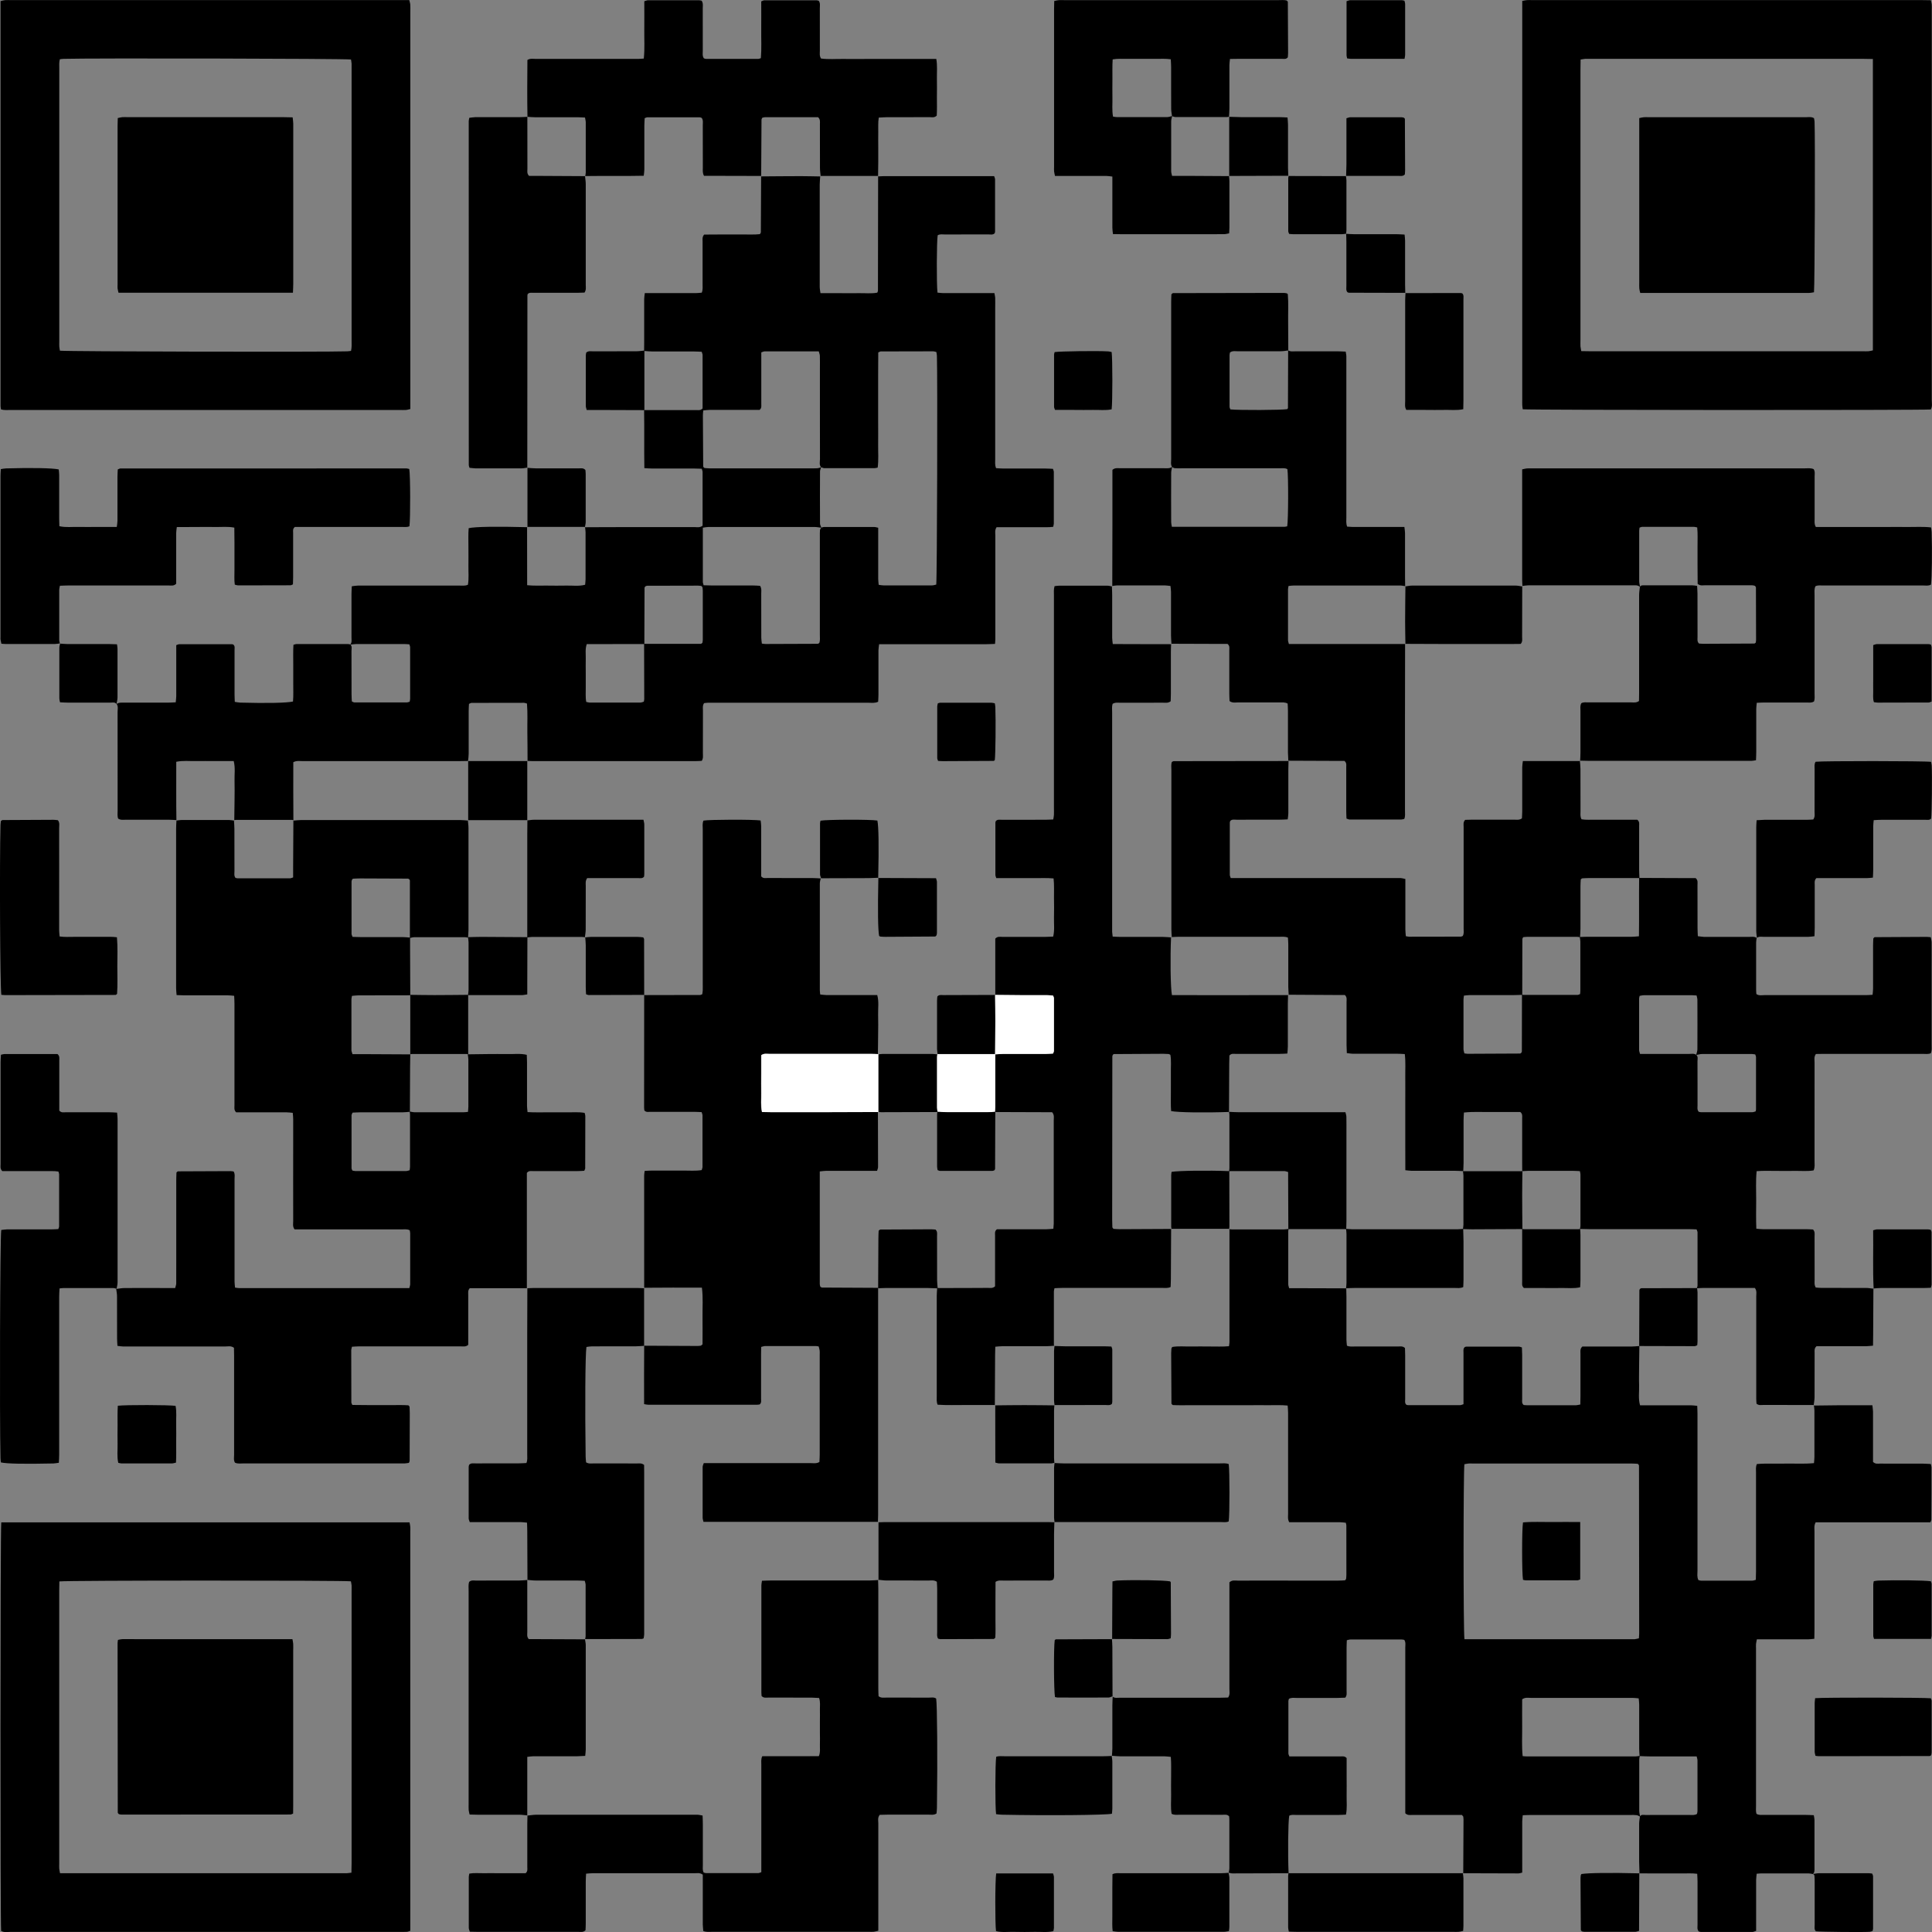 <svg xmlns="http://www.w3.org/2000/svg" width="70" height="70" viewBox="0 0 70 70" fill="none">
  <rect x="0" y="0" width="70" height="70" fill="#808080" stroke="none"/>
  <g clip-path="url(#clip0_10_165)">
    <path d="M44.517 67.853C44.526 67.8 44.542 67.746 44.542 67.692C44.542 67.106 44.542 66.52 44.542 65.934C44.542 65.889 44.537 65.844 44.533 65.807C44.458 65.73 44.372 65.753 44.294 65.753C43.781 65.751 43.268 65.753 42.755 65.751C42.657 65.751 42.553 65.771 42.45 65.718C42.41 65.496 42.435 65.267 42.432 65.04C42.426 64.811 42.432 64.583 42.432 64.354C42.43 64.127 42.441 63.898 42.421 63.655C42.339 63.648 42.269 63.635 42.199 63.635C41.66 63.635 41.118 63.635 40.579 63.634C40.479 63.634 40.379 63.621 40.279 63.614L40.286 63.623C40.291 63.532 40.303 63.442 40.303 63.351C40.303 62.831 40.303 62.309 40.303 61.789C40.303 61.68 40.311 61.571 40.316 61.46L40.309 61.469C40.388 61.537 40.484 61.512 40.573 61.512C41.124 61.514 41.674 61.512 42.224 61.512C42.886 61.512 43.545 61.512 44.206 61.512C44.306 61.512 44.406 61.507 44.497 61.505C44.571 61.399 44.544 61.296 44.544 61.197C44.546 60.005 44.544 58.811 44.544 57.619C44.544 57.519 44.544 57.419 44.544 57.331C44.644 57.237 44.751 57.269 44.848 57.269C45.591 57.265 46.334 57.269 47.076 57.269C47.544 57.269 48.012 57.269 48.479 57.269C48.568 57.269 48.659 57.262 48.732 57.258C48.754 57.235 48.761 57.228 48.764 57.221C48.77 57.214 48.773 57.205 48.773 57.196C48.777 57.149 48.782 57.105 48.782 57.058C48.782 56.461 48.782 55.866 48.781 55.269C48.781 55.242 48.77 55.217 48.761 55.172C48.693 55.165 48.623 55.155 48.552 55.153C48.028 55.153 47.507 55.153 46.983 55.153C46.892 55.153 46.803 55.153 46.711 55.153C46.649 55.044 46.67 54.942 46.67 54.844C46.669 54.036 46.67 53.23 46.67 52.422C46.67 52.009 46.67 51.596 46.67 51.183C46.67 51.103 46.661 51.022 46.654 50.926C46.413 50.901 46.186 50.915 45.959 50.913C45.721 50.91 45.482 50.913 45.244 50.913H43.868C43.631 50.913 43.391 50.913 43.154 50.913C42.927 50.913 42.698 50.92 42.494 50.908C42.464 50.883 42.455 50.879 42.451 50.87C42.446 50.863 42.444 50.852 42.444 50.845C42.441 50.239 42.437 49.635 42.434 49.029C42.434 48.974 42.437 48.92 42.442 48.865C42.442 48.849 42.457 48.833 42.473 48.803C42.691 48.765 42.918 48.79 43.145 48.786C43.373 48.781 43.604 48.786 43.833 48.786C44.06 48.785 44.288 48.797 44.528 48.776C44.535 48.717 44.546 48.674 44.546 48.631C44.546 47.282 44.546 45.934 44.546 44.584C44.546 44.566 44.542 44.549 44.54 44.529L44.533 44.536C44.578 44.54 44.624 44.545 44.669 44.545C45.28 44.545 45.889 44.545 46.501 44.545C46.563 44.545 46.627 44.534 46.69 44.527C46.684 44.554 46.676 44.581 46.676 44.608C46.676 45.249 46.674 45.891 46.676 46.533C46.676 46.574 46.694 46.617 46.708 46.674C46.82 46.674 46.919 46.674 47.019 46.674C47.605 46.674 48.191 46.677 48.777 46.679C48.781 46.779 48.784 46.881 48.784 46.981C48.784 47.503 48.784 48.027 48.784 48.549C48.784 48.62 48.797 48.69 48.802 48.758C48.906 48.801 48.999 48.786 49.088 48.786C49.61 48.786 50.133 48.786 50.655 48.786C50.735 48.786 50.821 48.763 50.905 48.842C50.907 48.92 50.912 49.01 50.912 49.101C50.912 49.632 50.912 50.164 50.912 50.695C50.912 50.765 50.891 50.844 50.959 50.899C50.978 50.904 50.996 50.911 51.012 50.911C51.645 50.911 52.278 50.913 52.908 50.911C52.942 50.911 52.974 50.892 53.025 50.877C53.025 50.772 53.025 50.672 53.025 50.572C53.025 50.05 53.025 49.526 53.025 49.004C53.025 48.933 53.008 48.856 53.078 48.803C53.096 48.799 53.114 48.79 53.132 48.79C53.764 48.79 54.397 48.788 55.028 48.79C55.062 48.79 55.096 48.808 55.142 48.82C55.145 48.917 55.149 49.008 55.151 49.097C55.151 49.628 55.151 50.161 55.151 50.692C55.151 50.761 55.129 50.84 55.205 50.906C55.24 50.908 55.285 50.915 55.33 50.915C55.916 50.915 56.502 50.915 57.088 50.915C57.14 50.915 57.191 50.899 57.258 50.888C57.259 50.777 57.263 50.677 57.263 50.577C57.263 50.064 57.263 49.551 57.263 49.038C57.263 48.96 57.242 48.872 57.331 48.788H57.585C58.089 48.788 58.592 48.788 59.096 48.788C59.196 48.788 59.297 48.776 59.397 48.769C59.393 49.006 59.389 49.246 59.388 49.483C59.388 49.721 59.38 49.961 59.388 50.198C59.395 50.432 59.352 50.67 59.422 50.917H59.704C60.226 50.917 60.749 50.917 61.271 50.917C61.341 50.917 61.412 50.929 61.494 50.937C61.498 51.044 61.503 51.133 61.503 51.224C61.503 51.535 61.503 51.848 61.503 52.159C61.503 53.746 61.503 55.331 61.503 56.919C61.503 57.026 61.48 57.139 61.537 57.249C61.571 57.256 61.605 57.271 61.641 57.271C62.256 57.271 62.868 57.271 63.483 57.271C63.526 57.271 63.567 57.253 63.617 57.24C63.621 57.126 63.624 57.028 63.624 56.928C63.624 55.735 63.624 54.543 63.624 53.351C63.624 53.253 63.606 53.151 63.655 53.045C63.998 53.015 64.335 53.038 64.673 53.029C65.018 53.022 65.365 53.047 65.724 53.012C65.731 52.926 65.74 52.856 65.74 52.785C65.74 52.225 65.74 51.666 65.74 51.106C65.74 51.044 65.728 50.979 65.72 50.917L65.708 50.926C66.019 50.922 66.332 50.917 66.642 50.915C66.955 50.915 67.266 50.915 67.579 50.915H67.84C67.849 51.003 67.861 51.072 67.863 51.142C67.863 51.666 67.863 52.188 67.863 52.711C67.863 52.803 67.863 52.892 67.863 52.967C67.949 53.053 68.036 53.029 68.115 53.029C68.638 53.031 69.16 53.029 69.684 53.031C69.773 53.031 69.862 53.04 69.957 53.044C69.968 53.096 69.982 53.13 69.982 53.165C69.982 53.798 69.982 54.431 69.977 55.063C69.977 55.088 69.957 55.114 69.941 55.156C69.248 55.156 68.553 55.156 67.856 55.156C67.161 55.156 66.466 55.156 65.785 55.156C65.72 55.278 65.742 55.382 65.742 55.48C65.742 56.663 65.742 57.846 65.742 59.031C65.742 59.14 65.738 59.249 65.737 59.376C65.651 59.383 65.581 59.396 65.51 59.396C64.986 59.396 64.464 59.396 63.941 59.396C63.849 59.396 63.758 59.396 63.655 59.396C63.642 59.46 63.63 59.512 63.624 59.564C63.619 59.619 63.624 59.675 63.624 59.728C63.624 61.628 63.624 63.526 63.624 65.426C63.624 65.526 63.612 65.626 63.64 65.718C63.735 65.775 63.828 65.755 63.919 65.757C64.414 65.759 64.909 65.757 65.406 65.757C65.504 65.757 65.604 65.764 65.717 65.768C65.728 65.835 65.742 65.887 65.742 65.939C65.742 66.516 65.742 67.096 65.742 67.673C65.742 67.753 65.752 67.841 65.683 67.903V67.9C65.631 67.891 65.579 67.877 65.526 67.877C64.957 67.877 64.391 67.877 63.823 67.877C63.769 67.877 63.715 67.884 63.648 67.889C63.64 67.97 63.63 68.039 63.628 68.111C63.628 68.633 63.628 69.155 63.628 69.677C63.628 69.768 63.628 69.859 63.628 69.959C63.574 69.975 63.533 69.998 63.492 69.998C62.87 70 62.247 69.998 61.625 69.998C61.6 69.998 61.573 69.986 61.55 69.98C61.482 69.907 61.505 69.821 61.505 69.741C61.503 69.219 61.505 68.697 61.505 68.175C61.505 68.086 61.498 67.996 61.493 67.891C61.305 67.866 61.132 67.88 60.96 67.878C60.787 67.877 60.612 67.878 60.438 67.878C60.265 67.878 60.09 67.878 59.916 67.878C59.743 67.878 59.568 67.878 59.395 67.875L59.402 67.882C59.398 67.737 59.391 67.593 59.389 67.446C59.389 66.992 59.388 66.536 59.389 66.082C59.389 65.993 59.407 65.905 59.418 65.816C59.464 65.732 59.547 65.76 59.614 65.76C60.145 65.757 60.676 65.76 61.209 65.759C61.298 65.759 61.392 65.777 61.484 65.723C61.491 65.692 61.503 65.657 61.503 65.621C61.503 65.008 61.503 64.393 61.503 63.78C61.503 63.739 61.485 63.696 61.473 63.639C61.369 63.639 61.28 63.639 61.189 63.639C60.74 63.639 60.292 63.639 59.843 63.639C59.697 63.639 59.55 63.632 59.406 63.626C59.4 63.535 59.391 63.444 59.391 63.353C59.391 62.82 59.391 62.289 59.391 61.757C59.391 61.687 59.38 61.616 59.373 61.535C59.288 61.528 59.216 61.517 59.145 61.517C58.896 61.516 58.65 61.517 58.401 61.517C57.42 61.517 56.439 61.517 55.458 61.517C55.362 61.517 55.258 61.492 55.151 61.569C55.151 61.902 55.147 62.239 55.151 62.579C55.154 62.924 55.131 63.271 55.169 63.628C55.238 63.634 55.29 63.639 55.344 63.639C56.647 63.639 57.947 63.639 59.25 63.639C59.304 63.639 59.359 63.626 59.413 63.619C59.406 63.664 59.393 63.709 59.393 63.753C59.393 64.37 59.391 64.988 59.393 65.605C59.393 65.677 59.413 65.748 59.425 65.82C59.384 65.802 59.345 65.773 59.302 65.768C59.23 65.757 59.155 65.76 59.082 65.76C57.883 65.76 56.682 65.76 55.483 65.76C55.385 65.76 55.285 65.766 55.172 65.769C55.165 65.857 55.153 65.927 55.153 65.998C55.153 66.52 55.153 67.042 55.153 67.564C55.153 67.655 55.153 67.744 55.153 67.848C55.094 67.861 55.053 67.877 55.01 67.877C54.341 67.877 53.673 67.873 53.005 67.871L53.016 67.88C53.019 67.23 53.023 66.577 53.026 65.927C53.026 65.891 53.021 65.853 53.016 65.818C53.016 65.811 53.005 65.803 52.999 65.796C52.994 65.789 52.987 65.782 52.967 65.759C52.882 65.759 52.781 65.759 52.681 65.759C52.178 65.759 51.672 65.759 51.168 65.759C51.089 65.759 51.002 65.78 50.916 65.698C50.916 65.614 50.916 65.514 50.916 65.414V62.029C50.916 61.249 50.916 60.468 50.916 59.689C50.916 59.6 50.939 59.507 50.88 59.416C50.848 59.41 50.814 59.401 50.778 59.401C50.164 59.401 49.549 59.401 48.934 59.401C48.891 59.401 48.85 59.417 48.798 59.428C48.795 59.533 48.789 59.623 48.789 59.714C48.789 60.227 48.789 60.742 48.789 61.255C48.789 61.335 48.811 61.421 48.741 61.51C48.656 61.512 48.555 61.517 48.457 61.519C47.962 61.519 47.467 61.519 46.97 61.519C46.881 61.519 46.786 61.501 46.699 61.553C46.694 61.578 46.681 61.605 46.681 61.632C46.681 62.264 46.681 62.897 46.681 63.53C46.681 63.562 46.701 63.596 46.717 63.639C46.815 63.639 46.906 63.639 46.997 63.639C47.521 63.639 48.043 63.639 48.566 63.639C48.636 63.639 48.715 63.617 48.791 63.698V64.366C48.791 64.595 48.795 64.826 48.791 65.055C48.786 65.28 48.816 65.508 48.766 65.748C48.668 65.751 48.577 65.759 48.487 65.759C47.984 65.759 47.478 65.759 46.974 65.759C46.885 65.759 46.792 65.741 46.711 65.787C46.67 66.029 46.658 67.146 46.688 67.88L46.697 67.871C46.016 67.873 45.335 67.875 44.655 67.877C44.61 67.877 44.565 67.862 44.521 67.853L44.528 67.861L44.517 67.853ZM53.057 59.391H53.314C55.238 59.391 57.163 59.391 59.089 59.391C59.136 59.391 59.182 59.394 59.227 59.391C59.279 59.385 59.329 59.371 59.38 59.36C59.384 59.29 59.391 59.237 59.391 59.181C59.389 57.156 59.386 55.13 59.384 53.105C59.384 53.096 59.38 53.087 59.377 53.078C59.373 53.071 59.366 53.065 59.341 53.037C59.272 53.033 59.182 53.026 59.093 53.026C57.177 53.026 55.262 53.026 53.346 53.026C53.3 53.026 53.255 53.022 53.209 53.026C53.157 53.031 53.105 53.044 53.058 53.051C53.019 53.289 53.017 59.114 53.06 59.391H53.057Z" fill="black"/>
    <path d="M4.221 25.509C4.31 25.444 4.414 25.458 4.514 25.458C5.035 25.458 5.559 25.458 6.081 25.458C6.17 25.458 6.261 25.45 6.367 25.446C6.374 25.36 6.386 25.29 6.386 25.221C6.386 24.699 6.386 24.175 6.386 23.653C6.386 23.562 6.386 23.471 6.386 23.374C6.433 23.36 6.467 23.34 6.501 23.34C7.133 23.34 7.766 23.34 8.398 23.34C8.416 23.34 8.434 23.348 8.452 23.353C8.52 23.407 8.498 23.485 8.498 23.555C8.5 24.086 8.498 24.618 8.498 25.149C8.498 25.239 8.504 25.33 8.507 25.43C8.584 25.441 8.645 25.455 8.706 25.457C9.667 25.483 10.389 25.469 10.616 25.417C10.636 25.198 10.623 24.969 10.625 24.742C10.627 24.513 10.625 24.284 10.625 24.054C10.625 23.827 10.618 23.598 10.632 23.362C10.678 23.351 10.712 23.335 10.746 23.335C11.37 23.335 11.992 23.335 12.616 23.335C12.642 23.335 12.669 23.346 12.696 23.351C12.764 23.419 12.735 23.507 12.735 23.585C12.737 24.107 12.735 24.629 12.737 25.149C12.737 25.239 12.744 25.328 12.748 25.414C12.791 25.432 12.814 25.45 12.839 25.45C13.47 25.451 14.1 25.453 14.731 25.451C14.765 25.451 14.801 25.435 14.842 25.426C14.849 25.387 14.86 25.351 14.86 25.317C14.86 24.695 14.86 24.073 14.86 23.451C14.86 23.417 14.842 23.385 14.831 23.346C14.769 23.342 14.715 23.335 14.662 23.335C14.075 23.335 13.491 23.335 12.905 23.335C12.834 23.335 12.76 23.349 12.689 23.358C12.757 23.28 12.735 23.185 12.735 23.096C12.737 22.574 12.735 22.052 12.735 21.528C12.735 21.439 12.742 21.348 12.746 21.242C12.83 21.231 12.9 21.217 12.969 21.217C13.362 21.215 13.757 21.217 14.15 21.217C14.983 21.217 15.818 21.217 16.65 21.217C16.749 21.217 16.85 21.233 16.954 21.187C16.993 20.958 16.968 20.729 16.972 20.5C16.976 20.272 16.972 20.043 16.972 19.814C16.974 19.587 16.961 19.358 16.981 19.137C17.204 19.083 18.007 19.071 19.104 19.101L19.097 19.092C19.097 19.787 19.098 20.484 19.1 21.203C19.343 21.228 19.572 21.215 19.799 21.217C20.037 21.219 20.276 21.223 20.514 21.217C20.739 21.21 20.968 21.249 21.2 21.187C21.205 21.115 21.216 21.053 21.216 20.99C21.216 20.422 21.216 19.853 21.216 19.285C21.216 19.223 21.203 19.158 21.196 19.096L21.187 19.103C21.48 19.103 21.773 19.099 22.068 19.099C23.096 19.099 24.123 19.099 25.151 19.097C25.247 19.097 25.352 19.128 25.456 19.047C25.456 18.406 25.456 17.755 25.456 17.103C25.456 17.069 25.44 17.035 25.426 16.983C25.333 16.979 25.242 16.976 25.152 16.976C24.648 16.976 24.143 16.976 23.639 16.976C23.549 16.976 23.46 16.967 23.346 16.962C23.335 16.248 23.349 15.553 23.337 14.858C23.97 14.858 24.602 14.86 25.235 14.858C25.304 14.858 25.383 14.879 25.456 14.797C25.456 14.164 25.456 13.514 25.456 12.863C25.456 12.829 25.438 12.795 25.424 12.745C25.331 12.742 25.242 12.735 25.151 12.735C24.647 12.735 24.143 12.735 23.637 12.735C23.537 12.735 23.437 12.722 23.337 12.715C23.337 12.615 23.34 12.513 23.34 12.413C23.34 11.891 23.34 11.369 23.34 10.847C23.34 10.777 23.353 10.708 23.362 10.62C23.469 10.62 23.558 10.62 23.65 10.62C24.171 10.62 24.693 10.62 25.215 10.62C25.286 10.62 25.356 10.609 25.426 10.604C25.471 10.493 25.456 10.391 25.456 10.293C25.456 9.78 25.456 9.267 25.456 8.754C25.456 8.674 25.436 8.588 25.513 8.499C25.724 8.499 25.953 8.495 26.18 8.495C26.409 8.495 26.637 8.497 26.866 8.495C27.093 8.491 27.32 8.508 27.532 8.484C27.552 8.449 27.567 8.432 27.567 8.416C27.57 7.739 27.574 7.062 27.577 6.384L27.57 6.391C28.052 6.388 28.535 6.382 29.017 6.382C29.253 6.382 29.491 6.39 29.727 6.393L29.718 6.384C29.713 6.484 29.7 6.584 29.7 6.684C29.7 7.51 29.7 8.334 29.7 9.16C29.7 9.573 29.7 9.986 29.7 10.397C29.7 10.466 29.716 10.534 29.727 10.622C29.972 10.622 30.2 10.622 30.427 10.622C30.656 10.622 30.885 10.626 31.115 10.622C31.34 10.617 31.569 10.645 31.785 10.604C31.798 10.57 31.81 10.552 31.81 10.536C31.812 9.153 31.814 7.768 31.816 6.384L31.807 6.393C31.88 6.39 31.953 6.382 32.027 6.382C33.274 6.382 34.521 6.382 35.768 6.382H36.02C36.035 6.431 36.053 6.463 36.053 6.497C36.053 7.13 36.053 7.762 36.053 8.395C36.053 8.413 36.044 8.429 36.04 8.45C35.976 8.518 35.888 8.493 35.809 8.493C35.288 8.495 34.764 8.493 34.241 8.495C34.151 8.495 34.056 8.474 33.974 8.525C33.937 8.726 33.93 10.302 33.967 10.602C34.033 10.608 34.103 10.62 34.174 10.62C34.696 10.62 35.22 10.62 35.743 10.62C35.834 10.62 35.924 10.62 36.029 10.62C36.04 10.686 36.056 10.738 36.058 10.788C36.061 10.917 36.058 11.046 36.058 11.174C36.058 12.99 36.058 14.806 36.058 16.622C36.058 16.729 36.04 16.84 36.09 16.963C36.179 16.967 36.269 16.976 36.358 16.976C36.862 16.976 37.366 16.976 37.871 16.976C37.961 16.976 38.052 16.983 38.15 16.987C38.163 17.031 38.182 17.065 38.182 17.099C38.184 17.723 38.184 18.347 38.182 18.971C38.182 19.004 38.168 19.04 38.159 19.088C37.982 19.112 37.809 19.097 37.638 19.101C37.464 19.103 37.289 19.101 37.116 19.101H36.621C36.447 19.101 36.274 19.101 36.108 19.101C36.036 19.21 36.063 19.314 36.063 19.41C36.061 20.502 36.063 21.593 36.063 22.684C36.063 22.84 36.063 22.995 36.063 23.153C36.063 23.206 36.056 23.258 36.051 23.33C35.94 23.333 35.842 23.34 35.743 23.34C34.551 23.34 33.36 23.34 32.168 23.34C32.068 23.34 31.969 23.34 31.852 23.34C31.843 23.428 31.828 23.498 31.828 23.567C31.826 24.1 31.828 24.631 31.828 25.163C31.828 25.253 31.821 25.342 31.817 25.426C31.694 25.483 31.582 25.462 31.474 25.462C29.621 25.462 27.77 25.462 25.917 25.462C25.826 25.462 25.733 25.462 25.642 25.462C25.597 25.462 25.553 25.471 25.51 25.476C25.449 25.567 25.469 25.662 25.469 25.75C25.467 26.263 25.469 26.777 25.467 27.29C25.467 27.38 25.486 27.474 25.426 27.567C25.36 27.571 25.286 27.576 25.213 27.576C23.233 27.576 21.252 27.576 19.272 27.576C19.216 27.576 19.163 27.573 19.107 27.569L19.114 27.578C19.113 27.23 19.113 26.883 19.107 26.534C19.102 26.189 19.123 25.843 19.093 25.491C19.047 25.48 19.013 25.464 18.979 25.464C18.346 25.464 17.715 25.464 17.083 25.467C17.058 25.467 17.035 25.487 16.992 25.503C16.988 25.589 16.981 25.678 16.981 25.768C16.981 26.281 16.981 26.794 16.981 27.306C16.981 27.398 16.967 27.487 16.958 27.578L16.965 27.571C16.865 27.573 16.763 27.576 16.663 27.576C15.635 27.576 14.61 27.576 13.582 27.576C12.703 27.576 11.822 27.576 10.943 27.576C10.845 27.576 10.743 27.555 10.627 27.616C10.627 28.316 10.623 29.02 10.63 29.725L10.637 29.718C10.62 29.714 10.602 29.707 10.584 29.707C9.901 29.707 9.219 29.707 8.536 29.707C8.518 29.707 8.5 29.714 8.482 29.718L8.488 29.723C8.491 29.485 8.497 29.247 8.498 29.01C8.5 28.772 8.504 28.533 8.498 28.295C8.491 28.061 8.531 27.825 8.468 27.575H7.773C7.544 27.575 7.316 27.571 7.087 27.575C6.862 27.58 6.633 27.55 6.386 27.601C6.39 28.314 6.379 29.019 6.392 29.721L6.399 29.714C6.299 29.709 6.199 29.7 6.099 29.7C5.586 29.7 5.073 29.7 4.56 29.7C4.471 29.7 4.376 29.721 4.281 29.66C4.246 29.571 4.262 29.469 4.262 29.371C4.262 28.18 4.262 26.99 4.26 25.798C4.26 25.7 4.29 25.596 4.226 25.505H4.224L4.221 25.509ZM23.344 23.335C22.649 23.335 21.954 23.335 21.259 23.337C21.196 23.523 21.228 23.698 21.223 23.869C21.218 24.043 21.223 24.218 21.223 24.391C21.223 24.565 21.221 24.74 21.223 24.913C21.227 25.085 21.207 25.258 21.241 25.432C21.293 25.442 21.327 25.455 21.361 25.455C21.974 25.455 22.588 25.455 23.201 25.455C23.244 25.455 23.287 25.435 23.326 25.424C23.333 25.387 23.342 25.36 23.342 25.333C23.342 24.665 23.339 23.996 23.337 23.328C24.025 23.328 24.711 23.328 25.399 23.328C25.406 23.328 25.413 23.319 25.422 23.312C25.429 23.306 25.436 23.301 25.449 23.292C25.454 23.26 25.463 23.224 25.463 23.189C25.463 22.592 25.463 21.996 25.463 21.399C25.463 21.364 25.456 21.326 25.453 21.29C25.453 21.282 25.447 21.273 25.444 21.265C25.438 21.258 25.431 21.253 25.412 21.231C25.383 21.228 25.338 21.219 25.294 21.219C24.679 21.219 24.064 21.219 23.451 21.223C23.426 21.223 23.401 21.239 23.38 21.246C23.369 21.267 23.353 21.283 23.353 21.299C23.349 21.979 23.348 22.656 23.346 23.335H23.344ZM29.748 16.928C29.675 16.84 29.709 16.735 29.709 16.636C29.705 15.535 29.709 14.436 29.707 13.335C29.707 13.188 29.711 13.042 29.705 12.895C29.705 12.844 29.682 12.793 29.666 12.731C29.005 12.731 28.355 12.731 27.704 12.731C27.67 12.731 27.636 12.751 27.583 12.767C27.583 12.86 27.583 12.951 27.583 13.04C27.583 13.573 27.583 14.104 27.583 14.636C27.583 14.706 27.602 14.785 27.52 14.852C27.443 14.852 27.352 14.852 27.261 14.852C26.739 14.852 26.216 14.852 25.694 14.852C25.624 14.852 25.553 14.865 25.481 14.872C25.474 14.945 25.465 15.001 25.467 15.055C25.471 15.669 25.474 16.282 25.478 16.897C25.478 16.906 25.483 16.915 25.486 16.922C25.492 16.929 25.499 16.935 25.522 16.956C25.567 16.96 25.63 16.969 25.692 16.969C26.957 16.969 28.222 16.969 29.487 16.969C29.578 16.969 29.672 16.974 29.754 16.92C29.739 16.972 29.713 17.026 29.711 17.078C29.707 17.709 29.707 18.34 29.711 18.971C29.711 19.02 29.745 19.071 29.761 19.121C29.679 19.112 29.598 19.094 29.516 19.094C28.233 19.094 26.948 19.094 25.665 19.094C25.605 19.094 25.544 19.108 25.465 19.119C25.465 19.782 25.465 20.433 25.465 21.083C25.465 21.117 25.481 21.153 25.494 21.205C25.596 21.208 25.696 21.213 25.796 21.213C26.291 21.213 26.786 21.213 27.281 21.213C27.37 21.213 27.459 21.221 27.54 21.226C27.602 21.33 27.581 21.423 27.581 21.512C27.583 22.045 27.581 22.576 27.583 23.108C27.583 23.178 27.597 23.247 27.604 23.319C27.659 23.324 27.695 23.333 27.731 23.333C28.363 23.333 28.996 23.33 29.629 23.326C29.637 23.326 29.646 23.323 29.655 23.317C29.663 23.314 29.67 23.306 29.688 23.29C29.718 23.205 29.705 23.103 29.705 23.004C29.705 21.821 29.705 20.638 29.705 19.455C29.705 19.373 29.702 19.289 29.709 19.208C29.713 19.176 29.739 19.147 29.755 19.117C29.791 19.11 29.825 19.094 29.861 19.094C30.467 19.094 31.071 19.094 31.676 19.094C31.719 19.094 31.762 19.11 31.819 19.121C31.819 19.223 31.819 19.314 31.819 19.403C31.819 19.925 31.819 20.449 31.819 20.971C31.819 21.04 31.83 21.112 31.837 21.19C31.905 21.198 31.957 21.21 32.011 21.21C32.597 21.21 33.184 21.21 33.771 21.21C33.822 21.21 33.874 21.19 33.922 21.181C33.953 20.944 33.972 13.6 33.946 12.892C33.946 12.849 33.933 12.804 33.926 12.754C33.881 12.743 33.847 12.729 33.812 12.729C33.179 12.729 32.547 12.729 31.914 12.733C31.889 12.733 31.864 12.752 31.821 12.77C31.821 13.04 31.819 13.314 31.817 13.587C31.817 13.871 31.817 14.155 31.817 14.44V15.265C31.817 15.55 31.821 15.834 31.817 16.118C31.814 16.39 31.837 16.665 31.8 16.942C31.753 16.951 31.719 16.963 31.683 16.963C31.078 16.963 30.474 16.965 29.868 16.963C29.827 16.963 29.784 16.936 29.741 16.924L29.748 16.928Z" fill="black"/>
    <path d="M59.393 31.809C59.979 31.811 60.567 31.814 61.153 31.816C61.253 31.816 61.353 31.816 61.437 31.816C61.528 31.896 61.503 31.984 61.503 32.062C61.505 32.586 61.503 33.108 61.505 33.632C61.505 33.721 61.512 33.812 61.516 33.92C61.598 33.928 61.668 33.943 61.737 33.945C62.279 33.946 62.82 33.945 63.36 33.946C63.458 33.946 63.564 33.921 63.653 33.987L63.648 33.982C63.64 34.036 63.628 34.089 63.628 34.145C63.628 34.722 63.628 35.301 63.628 35.879C63.628 35.923 63.633 35.968 63.637 36.016C63.732 36.084 63.835 36.055 63.932 36.055C64.848 36.057 65.765 36.055 66.682 36.055C66.993 36.055 67.305 36.055 67.616 36.055C67.688 36.055 67.759 36.048 67.847 36.043C67.854 35.962 67.865 35.891 67.865 35.821C67.865 35.298 67.865 34.776 67.865 34.252C67.865 34.163 67.872 34.072 67.874 34.002C67.895 33.977 67.9 33.968 67.908 33.962C67.915 33.957 67.925 33.955 67.934 33.955C68.558 33.952 69.182 33.948 69.803 33.945C69.848 33.945 69.893 33.952 69.955 33.957C69.966 34.021 69.984 34.08 69.986 34.141C69.989 34.452 69.986 34.765 69.986 35.076C69.986 36.002 69.986 36.929 69.986 37.855C69.986 37.953 70.002 38.055 69.957 38.161C69.861 38.202 69.759 38.184 69.66 38.184C68.469 38.184 67.277 38.184 66.085 38.184C65.985 38.184 65.885 38.188 65.794 38.188C65.717 38.293 65.745 38.397 65.745 38.495C65.744 39.687 65.745 40.879 65.744 42.072C65.744 42.179 65.763 42.291 65.71 42.406C65.484 42.445 65.256 42.42 65.029 42.424C64.8 42.429 64.57 42.424 64.341 42.424C64.114 42.425 63.887 42.413 63.646 42.434C63.61 42.795 63.632 43.142 63.63 43.489C63.628 43.827 63.621 44.164 63.635 44.518C63.723 44.526 63.794 44.536 63.864 44.536C64.387 44.536 64.909 44.536 65.433 44.536C65.522 44.536 65.613 44.543 65.69 44.547C65.767 44.631 65.745 44.718 65.745 44.797C65.747 45.321 65.745 45.843 65.747 46.366C65.747 46.456 65.728 46.55 65.788 46.649C65.851 46.654 65.921 46.663 65.992 46.663C66.533 46.663 67.075 46.663 67.615 46.665C67.704 46.665 67.795 46.683 67.884 46.692L67.877 46.683C67.874 47.242 67.872 47.8 67.868 48.359C67.868 48.486 67.865 48.613 67.863 48.756C67.766 48.763 67.688 48.776 67.609 48.776C67.096 48.776 66.584 48.776 66.071 48.776C65.98 48.776 65.888 48.776 65.815 48.776C65.726 48.858 65.747 48.946 65.747 49.024C65.745 49.555 65.747 50.086 65.745 50.618C65.745 50.717 65.724 50.817 65.713 50.915L65.726 50.906C65.113 50.906 64.5 50.906 63.887 50.904C63.808 50.904 63.723 50.928 63.642 50.858C63.639 50.803 63.632 50.738 63.632 50.676C63.632 50.511 63.632 50.347 63.632 50.182C63.632 49.112 63.632 48.041 63.632 46.971C63.632 46.874 63.662 46.769 63.581 46.665H63.372C62.815 46.665 62.256 46.665 61.698 46.665C61.625 46.665 61.552 46.674 61.48 46.677C61.489 46.642 61.505 46.608 61.505 46.572C61.505 45.932 61.505 45.292 61.505 44.652C61.505 44.62 61.485 44.586 61.471 44.543C61.362 44.54 61.264 44.534 61.164 44.534C59.967 44.534 58.769 44.534 57.572 44.534C57.463 44.534 57.352 44.529 57.243 44.526C57.251 44.49 57.263 44.454 57.263 44.418C57.263 43.796 57.263 43.172 57.263 42.55C57.263 42.517 57.251 42.483 57.242 42.432C57.152 42.429 57.072 42.422 56.991 42.422C56.452 42.422 55.912 42.422 55.371 42.422C55.297 42.422 55.224 42.431 55.153 42.434C55.153 42.334 55.151 42.232 55.151 42.132C55.151 41.593 55.151 41.053 55.151 40.511C55.151 40.441 55.17 40.363 55.085 40.291C54.767 40.291 54.429 40.288 54.09 40.291C53.745 40.297 53.4 40.27 53.041 40.309C53.035 40.415 53.028 40.504 53.028 40.593C53.028 41.106 53.028 41.619 53.028 42.132C53.028 42.232 53.019 42.332 53.016 42.432C52.916 42.429 52.815 42.42 52.714 42.42C52.192 42.42 51.668 42.42 51.146 42.42C51.077 42.42 51.005 42.407 50.918 42.399C50.918 42.107 50.916 41.834 50.916 41.559C50.916 41.274 50.916 40.99 50.916 40.706V39.88C50.916 39.596 50.919 39.312 50.916 39.028C50.912 38.756 50.934 38.481 50.898 38.191C50.796 38.186 50.707 38.179 50.617 38.179C50.085 38.179 49.554 38.179 49.022 38.179C48.952 38.179 48.882 38.164 48.798 38.156C48.795 38.048 48.789 37.959 48.788 37.868C48.788 37.346 48.788 36.822 48.788 36.3C48.788 36.222 48.813 36.134 48.727 36.05C48.588 36.05 48.432 36.05 48.279 36.05C47.748 36.047 47.215 36.043 46.685 36.041L46.692 36.048C46.686 35.948 46.679 35.848 46.677 35.748C46.677 35.235 46.677 34.722 46.677 34.209C46.677 34.129 46.669 34.05 46.663 33.97C46.549 33.927 46.449 33.941 46.349 33.941C45.139 33.941 43.931 33.941 42.721 33.941C42.63 33.941 42.539 33.948 42.448 33.952L42.457 33.961C42.451 33.861 42.441 33.761 42.441 33.66C42.441 32.69 42.441 31.719 42.441 30.749C42.441 29.778 42.441 28.845 42.441 27.893C42.441 27.794 42.426 27.694 42.459 27.607C42.489 27.593 42.505 27.578 42.521 27.578C43.911 27.575 45.303 27.575 46.694 27.573L46.686 27.566C46.685 27.666 46.679 27.768 46.679 27.868C46.679 28.4 46.679 28.931 46.679 29.464C46.679 29.534 46.665 29.603 46.656 29.687C46.549 29.693 46.459 29.698 46.37 29.698C45.848 29.698 45.325 29.698 44.803 29.7C44.724 29.7 44.637 29.675 44.574 29.746C44.567 29.768 44.558 29.785 44.558 29.803C44.558 30.436 44.556 31.069 44.558 31.701C44.558 31.735 44.578 31.768 44.592 31.814H44.926C46.786 31.814 48.648 31.814 50.508 31.814C50.591 31.814 50.673 31.811 50.755 31.814C50.807 31.818 50.857 31.834 50.919 31.848C50.919 31.952 50.919 32.043 50.919 32.134C50.919 32.647 50.919 33.162 50.919 33.675C50.919 33.755 50.93 33.834 50.936 33.92C50.987 33.928 51.023 33.939 51.057 33.939C51.681 33.939 52.304 33.939 52.926 33.936C52.951 33.936 52.976 33.92 52.999 33.912C53.05 33.823 53.03 33.728 53.03 33.639C53.032 32.988 53.03 32.338 53.03 31.685C53.03 31.108 53.03 30.531 53.03 29.952C53.03 29.873 53.007 29.785 53.087 29.705C53.164 29.703 53.255 29.698 53.346 29.698C53.85 29.698 54.354 29.698 54.858 29.698C54.947 29.698 55.042 29.721 55.142 29.651C55.145 29.575 55.153 29.485 55.153 29.396C55.153 28.863 55.153 28.332 55.153 27.8C55.153 27.73 55.167 27.66 55.176 27.575H57.252L57.242 27.566C57.249 27.666 57.263 27.764 57.263 27.864C57.265 28.375 57.263 28.888 57.265 29.399C57.265 29.489 57.247 29.582 57.302 29.684C57.467 29.714 57.64 29.696 57.812 29.7C57.985 29.703 58.158 29.7 58.332 29.7H59.322C59.411 29.775 59.389 29.853 59.389 29.923C59.391 30.454 59.389 30.983 59.389 31.514C59.389 31.614 59.397 31.714 59.4 31.814C58.785 31.814 58.172 31.814 57.558 31.814C57.485 31.814 57.411 31.82 57.338 31.823C57.329 31.823 57.32 31.827 57.311 31.83C57.304 31.834 57.299 31.843 57.274 31.864C57.27 31.937 57.263 32.027 57.263 32.116C57.263 32.629 57.263 33.144 57.263 33.657C57.263 33.757 57.252 33.857 57.247 33.957C57.211 33.952 57.175 33.943 57.14 33.943C56.538 33.943 55.937 33.943 55.335 33.943C55.283 33.943 55.231 33.952 55.188 33.955C55.172 33.989 55.158 34.005 55.158 34.021C55.156 34.695 55.154 35.371 55.154 36.045C55.054 36.048 54.953 36.054 54.852 36.054C54.322 36.054 53.789 36.054 53.259 36.054C53.189 36.054 53.119 36.066 53.041 36.073C53.033 36.134 53.026 36.179 53.025 36.223C53.025 36.819 53.025 37.416 53.025 38.011C53.025 38.062 53.046 38.113 53.057 38.166C53.105 38.172 53.141 38.181 53.176 38.181C53.809 38.179 54.44 38.175 55.072 38.172C55.081 38.172 55.09 38.168 55.097 38.163C55.104 38.157 55.112 38.15 55.119 38.145C55.126 38.129 55.14 38.113 55.14 38.096C55.142 37.41 55.144 36.722 55.144 36.036C55.162 36.039 55.179 36.048 55.197 36.048C55.848 36.048 56.5 36.05 57.15 36.048C57.184 36.048 57.217 36.029 57.249 36.018C57.254 35.971 57.259 35.936 57.259 35.898C57.259 35.303 57.259 34.706 57.259 34.111C57.259 34.057 57.245 34.004 57.236 33.95C57.336 33.946 57.436 33.941 57.536 33.941C58.065 33.941 58.594 33.941 59.123 33.941C59.202 33.941 59.282 33.93 59.382 33.923C59.393 33.206 59.38 32.506 59.389 31.805L59.393 31.809ZM61.46 38.22C61.532 38.286 61.503 38.373 61.503 38.452C61.507 38.983 61.503 39.514 61.505 40.045C61.505 40.123 61.484 40.209 61.548 40.282C61.573 40.288 61.6 40.297 61.627 40.297C62.248 40.297 62.87 40.297 63.492 40.297C63.533 40.297 63.576 40.277 63.61 40.268C63.617 40.234 63.624 40.216 63.624 40.198C63.624 39.568 63.624 38.937 63.624 38.306C63.624 38.272 63.606 38.238 63.596 38.204C63.551 38.198 63.515 38.189 63.48 38.189C62.876 38.189 62.272 38.188 61.669 38.189C61.598 38.189 61.526 38.213 61.455 38.225C61.471 38.156 61.5 38.086 61.5 38.014C61.503 37.419 61.502 36.822 61.5 36.227C61.5 36.177 61.482 36.125 61.471 36.068C61.41 36.064 61.366 36.059 61.321 36.059C60.735 36.059 60.147 36.059 59.561 36.059C59.509 36.059 59.457 36.075 59.407 36.082C59.398 36.123 59.389 36.15 59.388 36.175C59.388 36.799 59.386 37.423 59.388 38.045C59.388 38.086 59.407 38.129 59.422 38.186C59.525 38.186 59.615 38.186 59.706 38.186C60.201 38.186 60.696 38.186 61.191 38.186C61.28 38.186 61.375 38.161 61.459 38.218L61.46 38.22Z" fill="black"/>
    <path d="M4.222 46.699C4.322 46.688 4.421 46.668 4.521 46.668C5.034 46.665 5.548 46.668 6.061 46.668C6.152 46.668 6.243 46.668 6.347 46.668C6.361 46.606 6.383 46.556 6.385 46.506C6.388 46.231 6.386 45.955 6.386 45.68C6.386 44.708 6.386 43.736 6.386 42.763C6.386 42.663 6.392 42.565 6.394 42.483C6.417 42.461 6.422 42.452 6.429 42.449C6.436 42.443 6.445 42.44 6.454 42.44C7.087 42.436 7.719 42.434 8.352 42.432C8.388 42.432 8.423 42.44 8.465 42.445C8.522 42.541 8.497 42.645 8.498 42.742C8.5 43.696 8.498 44.651 8.498 45.603C8.498 45.879 8.498 46.154 8.498 46.429C8.498 46.5 8.509 46.57 8.516 46.652C8.574 46.66 8.618 46.67 8.661 46.67C10.714 46.67 12.767 46.67 14.831 46.67C14.844 46.611 14.862 46.57 14.862 46.527C14.862 45.912 14.862 45.298 14.862 44.683C14.862 44.647 14.851 44.613 14.844 44.574C14.744 44.524 14.642 44.543 14.544 44.543C13.352 44.543 12.16 44.543 10.966 44.543H10.673C10.593 44.438 10.625 44.334 10.623 44.238C10.62 43.257 10.623 42.275 10.623 41.292C10.623 41.044 10.623 40.797 10.623 40.549C10.623 40.477 10.614 40.406 10.607 40.32C10.525 40.313 10.455 40.302 10.384 40.302C9.86 40.302 9.338 40.302 8.815 40.302C8.724 40.302 8.633 40.302 8.557 40.302C8.47 40.218 8.497 40.13 8.495 40.052C8.493 39.308 8.495 38.567 8.495 37.823C8.495 37.337 8.495 36.851 8.495 36.365C8.495 36.275 8.49 36.184 8.484 36.08C8.398 36.073 8.329 36.063 8.257 36.063C7.734 36.063 7.212 36.063 6.688 36.063C6.599 36.063 6.508 36.057 6.399 36.054C6.392 35.964 6.381 35.886 6.381 35.805C6.381 35.199 6.381 34.595 6.381 33.989C6.381 32.668 6.381 31.348 6.381 30.027C6.381 29.927 6.388 29.825 6.394 29.725L6.386 29.732C6.449 29.725 6.511 29.71 6.574 29.71C7.148 29.71 7.721 29.71 8.295 29.71C8.357 29.71 8.42 29.725 8.482 29.732L8.477 29.727C8.482 29.827 8.493 29.927 8.493 30.027C8.493 30.54 8.493 31.053 8.495 31.566C8.495 31.646 8.473 31.73 8.532 31.807C8.557 31.812 8.584 31.823 8.609 31.823C9.242 31.823 9.873 31.823 10.505 31.823C10.539 31.823 10.571 31.805 10.621 31.791C10.621 31.648 10.621 31.51 10.621 31.374C10.625 30.826 10.627 30.275 10.63 29.727L10.623 29.734C10.714 29.727 10.804 29.712 10.895 29.712C12.825 29.712 14.756 29.712 16.686 29.712C16.777 29.712 16.866 29.725 16.958 29.732L16.952 29.727C16.959 29.818 16.974 29.907 16.974 29.998C16.974 31.232 16.974 32.467 16.974 33.7C16.974 33.791 16.963 33.882 16.958 33.973C16.922 33.968 16.886 33.957 16.85 33.957C16.238 33.957 15.625 33.955 15.01 33.957C14.956 33.957 14.903 33.975 14.851 33.986C14.851 33.29 14.851 32.595 14.851 31.902C14.851 31.886 14.835 31.871 14.826 31.855C14.81 31.848 14.794 31.834 14.778 31.834C14.202 31.83 13.625 31.828 13.05 31.827C12.967 31.827 12.885 31.832 12.803 31.836C12.794 31.836 12.785 31.839 12.778 31.843C12.771 31.848 12.766 31.857 12.755 31.871C12.751 31.889 12.737 31.914 12.737 31.939C12.737 32.57 12.737 33.201 12.737 33.834C12.737 33.868 12.758 33.9 12.773 33.945C12.869 33.948 12.959 33.952 13.05 33.952C13.563 33.952 14.074 33.952 14.586 33.952C14.678 33.952 14.767 33.964 14.858 33.971C14.858 34.109 14.858 34.247 14.858 34.384C14.86 34.944 14.863 35.501 14.865 36.061C14.242 36.061 13.618 36.061 12.994 36.064C12.916 36.064 12.835 36.075 12.753 36.082C12.744 36.136 12.733 36.172 12.733 36.206C12.733 36.82 12.733 37.435 12.733 38.048C12.733 38.091 12.755 38.132 12.771 38.193C12.878 38.193 12.978 38.193 13.078 38.193C13.673 38.197 14.27 38.198 14.865 38.202C14.863 38.358 14.858 38.513 14.858 38.667C14.854 39.205 14.853 39.744 14.851 40.282C14.76 40.289 14.669 40.302 14.579 40.302C14.066 40.304 13.552 40.302 13.039 40.302C12.95 40.302 12.86 40.309 12.773 40.313C12.757 40.354 12.739 40.379 12.737 40.402C12.737 41.044 12.735 41.685 12.737 42.327C12.737 42.352 12.755 42.377 12.767 42.411C12.801 42.416 12.835 42.429 12.871 42.429C13.486 42.429 14.1 42.429 14.713 42.429C14.756 42.429 14.799 42.411 14.842 42.4C14.847 42.352 14.856 42.316 14.856 42.281C14.856 41.648 14.856 41.015 14.856 40.383C14.856 40.347 14.847 40.309 14.842 40.273C14.905 40.282 14.967 40.3 15.03 40.3C15.614 40.302 16.198 40.3 16.784 40.3C16.836 40.3 16.89 40.291 16.956 40.286C16.961 40.211 16.97 40.148 16.97 40.088C16.97 39.521 16.97 38.954 16.97 38.388C16.97 38.325 16.956 38.263 16.947 38.2C17.185 38.197 17.422 38.193 17.66 38.191C17.898 38.191 18.137 38.186 18.375 38.191C18.609 38.198 18.845 38.161 19.086 38.218C19.089 38.324 19.095 38.413 19.095 38.504C19.095 39.026 19.095 39.548 19.095 40.07C19.095 40.139 19.107 40.211 19.114 40.293C19.358 40.309 19.584 40.3 19.811 40.302C20.04 40.304 20.269 40.298 20.497 40.302C20.724 40.307 20.951 40.281 21.182 40.322C21.193 40.366 21.207 40.4 21.207 40.434C21.207 41.067 21.207 41.698 21.203 42.331C21.203 42.356 21.184 42.379 21.168 42.42C21.082 42.424 20.992 42.431 20.901 42.431C20.371 42.431 19.84 42.431 19.307 42.431C19.238 42.431 19.159 42.409 19.089 42.497V46.681L19.097 46.674H17.02C16.943 46.758 16.967 46.845 16.965 46.924C16.963 47.428 16.965 47.932 16.965 48.438C16.965 48.538 16.965 48.638 16.965 48.727C16.87 48.808 16.774 48.781 16.686 48.781C15.952 48.783 15.219 48.781 14.485 48.781C13.999 48.781 13.512 48.781 13.027 48.781C12.937 48.781 12.848 48.79 12.753 48.794C12.742 48.845 12.728 48.879 12.726 48.913C12.726 49.546 12.726 50.179 12.73 50.811C12.73 50.837 12.749 50.861 12.766 50.904C12.989 50.904 13.218 50.908 13.445 50.91C13.673 50.91 13.904 50.91 14.133 50.91C14.36 50.911 14.588 50.901 14.797 50.917C14.819 50.942 14.828 50.947 14.831 50.954C14.837 50.962 14.84 50.971 14.84 50.979C14.844 51.053 14.847 51.126 14.847 51.199C14.847 51.777 14.844 52.356 14.842 52.933C14.842 52.949 14.829 52.965 14.815 53.003C14.774 53.008 14.722 53.019 14.67 53.022C14.606 53.026 14.542 53.022 14.477 53.022C12.598 53.022 10.718 53.022 8.838 53.022C8.731 53.022 8.618 53.044 8.513 52.995C8.457 52.901 8.482 52.797 8.482 52.699C8.481 51.507 8.482 50.315 8.482 49.122C8.482 49.022 8.479 48.922 8.477 48.833C8.37 48.754 8.266 48.785 8.168 48.785C7.16 48.783 6.15 48.785 5.143 48.785C4.914 48.785 4.683 48.785 4.455 48.785C4.394 48.785 4.331 48.772 4.255 48.763C4.249 48.661 4.242 48.572 4.242 48.483C4.242 47.978 4.242 47.473 4.24 46.969C4.24 46.879 4.221 46.79 4.21 46.701L4.205 46.706L4.222 46.699Z" fill="black"/>
    <path d="M23.34 36.054C24.018 36.054 24.695 36.054 25.372 36.05C25.388 36.05 25.406 36.038 25.444 36.023C25.449 35.982 25.46 35.93 25.462 35.88C25.465 35.789 25.462 35.698 25.462 35.605C25.462 33.755 25.462 31.905 25.462 30.055C25.462 29.946 25.442 29.836 25.488 29.732C25.692 29.693 27.279 29.687 27.559 29.727C27.567 29.793 27.579 29.862 27.579 29.932C27.579 30.454 27.579 30.976 27.579 31.498C27.579 31.589 27.579 31.678 27.579 31.752C27.652 31.836 27.731 31.812 27.801 31.812C28.349 31.814 28.899 31.812 29.448 31.814C29.548 31.814 29.648 31.823 29.748 31.828L29.739 31.82C29.727 31.88 29.704 31.943 29.704 32.004C29.702 33.296 29.704 34.59 29.704 35.882C29.704 35.927 29.713 35.971 29.718 36.032C29.793 36.039 29.863 36.052 29.934 36.052C30.456 36.052 30.98 36.052 31.501 36.052C31.592 36.052 31.682 36.052 31.784 36.052C31.852 36.298 31.809 36.536 31.816 36.77C31.823 37.008 31.819 37.248 31.816 37.485C31.816 37.723 31.81 37.962 31.807 38.2L31.816 38.189C31.725 38.186 31.634 38.181 31.541 38.181C31.028 38.181 30.515 38.181 30 38.181C29.285 38.181 28.571 38.181 27.856 38.181C27.768 38.181 27.674 38.157 27.575 38.229C27.575 38.45 27.575 38.677 27.575 38.906C27.575 39.135 27.57 39.365 27.575 39.594C27.581 39.819 27.549 40.048 27.602 40.288C27.711 40.289 27.811 40.293 27.911 40.293C28.617 40.293 29.323 40.293 30.029 40.293C30.624 40.293 31.221 40.289 31.816 40.288L31.809 40.279C31.81 40.947 31.814 41.616 31.814 42.286C31.814 42.327 31.793 42.368 31.778 42.422C31.676 42.422 31.585 42.422 31.494 42.422C30.972 42.422 30.451 42.422 29.927 42.422C29.857 42.422 29.788 42.436 29.702 42.443C29.702 43.818 29.702 45.172 29.702 46.527C29.702 46.561 29.716 46.595 29.723 46.622C29.75 46.636 29.766 46.651 29.782 46.651C30.459 46.656 31.139 46.66 31.816 46.661C31.816 49.407 31.816 52.154 31.816 54.899C31.816 54.981 31.81 55.063 31.809 55.146L31.816 55.139H25.488C25.476 55.08 25.458 55.037 25.458 54.992C25.458 54.377 25.458 53.764 25.458 53.149C25.458 53.108 25.481 53.067 25.499 53.012C25.599 53.012 25.69 53.012 25.781 53.012H26.964C27.77 53.012 28.578 53.012 29.384 53.012C29.482 53.012 29.584 53.033 29.689 52.971C29.693 52.881 29.7 52.792 29.7 52.701C29.7 51.491 29.7 50.281 29.7 49.071C29.7 49.024 29.704 48.978 29.698 48.933C29.691 48.881 29.673 48.831 29.663 48.785C29.621 48.778 29.595 48.77 29.566 48.77C28.951 48.77 28.338 48.77 27.724 48.77C27.681 48.77 27.638 48.788 27.579 48.801C27.579 48.901 27.575 48.99 27.575 49.081C27.575 49.612 27.575 50.145 27.575 50.676C27.575 50.745 27.597 50.824 27.524 50.886C27.493 50.89 27.457 50.897 27.422 50.897C26.112 50.897 24.8 50.897 23.491 50.897C23.448 50.897 23.405 50.885 23.337 50.874C23.337 50.159 23.333 49.455 23.34 48.751L23.333 48.758C23.984 48.761 24.632 48.765 25.283 48.767C25.319 48.767 25.356 48.761 25.392 48.756C25.399 48.756 25.406 48.747 25.413 48.742C25.42 48.736 25.428 48.731 25.454 48.708C25.454 48.386 25.458 48.048 25.454 47.71C25.449 47.367 25.479 47.02 25.431 46.654C24.72 46.654 24.027 46.649 23.333 46.658L23.34 46.665C23.34 45.308 23.339 43.953 23.339 42.597C23.339 42.545 23.349 42.492 23.357 42.424C23.596 42.404 23.825 42.416 24.052 42.413C24.28 42.411 24.509 42.416 24.738 42.413C24.965 42.409 25.194 42.432 25.424 42.395C25.435 42.35 25.453 42.316 25.453 42.282C25.453 41.659 25.453 41.037 25.453 40.413C25.453 40.379 25.436 40.345 25.422 40.295C25.329 40.291 25.24 40.284 25.149 40.284C24.618 40.284 24.086 40.284 23.555 40.284C23.485 40.284 23.407 40.306 23.346 40.232C23.344 40.202 23.337 40.166 23.337 40.13C23.337 38.765 23.337 37.4 23.34 36.036L23.333 36.043L23.34 36.054Z" fill="black"/>
    <path d="M36.061 36.052V34.009C36.145 33.919 36.233 33.945 36.312 33.945C36.833 33.943 37.357 33.945 37.879 33.945C37.968 33.945 38.059 33.937 38.159 33.934C38.216 33.694 38.182 33.467 38.188 33.24C38.195 33.003 38.191 32.763 38.188 32.525C38.186 32.298 38.2 32.072 38.173 31.827C37.931 31.805 37.702 31.818 37.477 31.816C37.248 31.814 37.017 31.816 36.789 31.816H36.097C36.083 31.768 36.065 31.734 36.065 31.701C36.065 31.069 36.065 30.436 36.065 29.803C36.065 29.785 36.074 29.769 36.081 29.748C36.144 29.68 36.231 29.703 36.31 29.703C36.832 29.701 37.355 29.703 37.877 29.701C37.966 29.701 38.056 29.694 38.161 29.691C38.172 29.625 38.184 29.573 38.186 29.521C38.19 29.439 38.186 29.357 38.186 29.274C38.186 26.708 38.186 24.139 38.186 21.573C38.186 21.466 38.173 21.355 38.209 21.237C38.268 21.23 38.322 21.221 38.374 21.221C38.96 21.221 39.548 21.221 40.134 21.221C40.187 21.221 40.239 21.24 40.293 21.249L40.286 21.242C40.289 21.342 40.296 21.442 40.296 21.542C40.296 22.064 40.296 22.584 40.296 23.106C40.296 23.176 40.309 23.246 40.318 23.335C41.036 23.342 41.737 23.335 42.439 23.34L42.432 23.333C42.428 23.433 42.423 23.535 42.423 23.635C42.423 24.139 42.423 24.643 42.423 25.147C42.423 25.239 42.417 25.328 42.416 25.407C42.321 25.483 42.224 25.458 42.135 25.46C41.622 25.462 41.109 25.46 40.595 25.462C40.505 25.462 40.411 25.442 40.312 25.501C40.28 25.598 40.295 25.707 40.295 25.816C40.295 28.409 40.295 31.004 40.295 33.598C40.295 33.653 40.293 33.709 40.295 33.762C40.298 33.814 40.307 33.866 40.314 33.934C40.42 33.939 40.509 33.946 40.598 33.946C41.111 33.946 41.624 33.946 42.139 33.946C42.239 33.946 42.339 33.959 42.439 33.964L42.43 33.955C42.396 34.676 42.41 35.816 42.462 36.055C43.863 36.055 45.269 36.059 46.676 36.054L46.669 36.046C46.667 36.147 46.661 36.248 46.661 36.349C46.661 36.872 46.661 37.394 46.661 37.918C46.661 37.998 46.651 38.077 46.643 38.172C46.536 38.177 46.447 38.184 46.358 38.184C45.825 38.184 45.294 38.184 44.762 38.184C44.692 38.184 44.614 38.163 44.544 38.243C44.542 38.329 44.537 38.427 44.537 38.527C44.533 39.114 44.531 39.702 44.529 40.288C43.67 40.32 42.666 40.307 42.432 40.256C42.414 40.034 42.425 39.805 42.423 39.578C42.421 39.349 42.426 39.119 42.423 38.89C42.417 38.663 42.444 38.434 42.405 38.218C42.374 38.204 42.358 38.189 42.342 38.189C42.278 38.184 42.214 38.181 42.151 38.181C41.556 38.184 40.961 38.188 40.364 38.191C40.355 38.191 40.346 38.195 40.337 38.2C40.33 38.206 40.325 38.214 40.32 38.222C40.312 38.238 40.302 38.254 40.302 38.272C40.3 40.243 40.298 42.214 40.296 44.186C40.296 44.277 40.3 44.368 40.303 44.461C40.303 44.47 40.309 44.479 40.312 44.486C40.318 44.493 40.323 44.5 40.343 44.524C40.409 44.527 40.489 44.536 40.57 44.536C41.193 44.534 41.815 44.531 42.439 44.527L42.432 44.52C42.428 45.124 42.426 45.727 42.423 46.331C42.423 46.429 42.417 46.529 42.414 46.631C42.305 46.681 42.203 46.663 42.105 46.663C40.907 46.663 39.709 46.663 38.511 46.663C38.413 46.663 38.315 46.67 38.206 46.674C38.197 46.722 38.184 46.756 38.184 46.79C38.184 47.43 38.184 48.07 38.184 48.711C38.184 48.729 38.19 48.747 38.193 48.765L38.202 48.758C38.102 48.765 38.002 48.776 37.904 48.776C37.375 48.777 36.846 48.776 36.317 48.776C36.238 48.776 36.158 48.786 36.061 48.794C36.06 48.91 36.056 49.01 36.054 49.108C36.051 49.71 36.049 50.311 36.045 50.913L36.053 50.906C35.706 50.906 35.357 50.906 35.011 50.906C34.666 50.903 34.321 50.92 33.971 50.895C33.926 50.786 33.94 50.686 33.94 50.588C33.94 49.373 33.94 48.157 33.94 46.942C33.94 46.851 33.951 46.76 33.956 46.668C34.571 46.668 35.184 46.668 35.799 46.663C35.877 46.663 35.965 46.686 36.053 46.606C36.053 46.531 36.053 46.44 36.053 46.35C36.053 45.819 36.053 45.287 36.053 44.756C36.053 44.686 36.031 44.608 36.122 44.538C36.194 44.538 36.285 44.538 36.376 44.538C36.889 44.538 37.402 44.538 37.916 44.538C37.995 44.538 38.075 44.527 38.165 44.52C38.17 44.449 38.177 44.395 38.179 44.341C38.179 44.148 38.179 43.957 38.179 43.764C38.179 42.709 38.179 41.655 38.179 40.602C38.179 40.506 38.209 40.4 38.12 40.297C38.032 40.297 37.931 40.297 37.831 40.297C37.235 40.297 36.639 40.293 36.044 40.291C36.047 40.229 36.053 40.164 36.053 40.102C36.053 39.466 36.053 38.829 36.053 38.193L36.044 38.202C36.144 38.197 36.244 38.186 36.344 38.186C36.855 38.186 37.368 38.186 37.879 38.186C37.968 38.186 38.057 38.177 38.143 38.173C38.159 38.13 38.175 38.105 38.175 38.08C38.175 37.441 38.175 36.801 38.175 36.161C38.175 36.136 38.159 36.111 38.145 36.072C38.075 36.066 38.006 36.057 37.934 36.057C37.65 36.057 37.368 36.057 37.084 36.057C36.737 36.055 36.39 36.05 36.042 36.046L36.051 36.054L36.061 36.052Z" fill="black"/>
    <path d="M0.038 14.833C0.03 14.788 0.02 14.754 0.02 14.719C0.02 9.83 0.02 4.942 0.02 0.041C0.08 0.027 0.13 0.009 0.182 0.005C0.256 3.40091e-05 0.329 0.004 0.402 0.004C5.098 0.004 9.792 0.004 14.488 0.004H14.829C14.844 0.066 14.862 0.118 14.865 0.168C14.871 0.25 14.867 0.332 14.867 0.416C14.867 5.094 14.867 9.773 14.867 14.45V14.82C14.806 14.833 14.756 14.851 14.704 14.854C14.631 14.86 14.558 14.854 14.485 14.854C9.789 14.854 5.094 14.854 0.398 14.854C0.282 14.854 0.163 14.869 0.039 14.835L0.038 14.833ZM12.719 12.711C12.749 12.583 12.739 12.465 12.739 12.347C12.739 9.072 12.739 5.798 12.739 2.526C12.739 2.452 12.741 2.379 12.739 2.306C12.735 2.254 12.725 2.202 12.717 2.156C12.442 2.122 3.268 2.104 2.307 2.132C2.264 2.132 2.219 2.141 2.168 2.147C2.137 2.266 2.148 2.375 2.148 2.484C2.148 5.777 2.148 9.069 2.148 12.361C2.148 12.425 2.144 12.49 2.148 12.554C2.151 12.606 2.164 12.658 2.171 12.706C2.419 12.738 11.804 12.758 12.58 12.729C12.623 12.729 12.667 12.719 12.721 12.713L12.719 12.711Z" fill="black"/>
    <path d="M69.959 0.007C69.971 0.066 69.986 0.109 69.989 0.154C69.995 0.227 69.991 0.3 69.991 0.374C69.991 5.078 69.991 9.782 69.991 14.488C69.991 14.604 70.02 14.726 69.957 14.836C69.691 14.865 55.408 14.861 55.172 14.829C55.167 14.783 55.156 14.731 55.154 14.679C55.151 14.606 55.154 14.533 55.154 14.459C55.154 9.773 55.154 5.087 55.154 0.4V0.034C55.224 0.021 55.274 0.007 55.328 0.004C55.392 -0.002 55.456 0.004 55.521 0.004C60.224 0.004 64.927 0.004 69.632 0.004C69.741 0.004 69.85 0.007 69.964 0.009L69.959 0.007ZM67.859 2.138C67.724 2.136 67.615 2.132 67.505 2.132C64.212 2.132 60.921 2.132 57.627 2.132C57.563 2.132 57.499 2.129 57.434 2.132C57.383 2.136 57.333 2.148 57.268 2.157C57.267 2.293 57.263 2.411 57.263 2.529C57.263 5.794 57.263 9.062 57.263 12.327C57.263 12.4 57.259 12.474 57.263 12.547C57.267 12.599 57.281 12.651 57.292 12.722C57.41 12.724 57.519 12.727 57.627 12.727C60.921 12.727 64.212 12.727 67.505 12.727C67.57 12.727 67.634 12.731 67.698 12.726C67.75 12.722 67.8 12.708 67.858 12.695V2.139L67.859 2.138Z" fill="black"/>
    <path d="M0.046 55.158H14.838C14.849 55.217 14.862 55.267 14.865 55.321C14.871 55.385 14.865 55.45 14.865 55.514C14.865 60.218 14.865 64.922 14.865 69.628V69.957C14.813 69.973 14.779 69.991 14.745 69.993C14.663 69.998 14.581 69.996 14.499 69.996C9.796 69.996 5.093 69.996 0.388 69.996C0.272 69.996 0.15 70.025 0.041 69.961C0.009 69.719 0.009 55.425 0.046 55.16V55.158ZM2.151 57.294C2.151 57.412 2.146 57.521 2.146 57.63C2.146 60.924 2.146 64.216 2.146 67.51C2.146 67.575 2.142 67.639 2.146 67.703C2.15 67.755 2.164 67.805 2.175 67.871H2.516C5.8 67.871 9.083 67.871 12.367 67.871C12.431 67.871 12.496 67.873 12.56 67.871C12.612 67.868 12.665 67.859 12.733 67.85C12.735 67.721 12.739 67.603 12.739 67.485C12.739 64.211 12.739 60.935 12.739 57.66C12.739 57.587 12.742 57.514 12.739 57.441C12.735 57.389 12.721 57.339 12.714 57.294C12.453 57.258 2.434 57.258 2.151 57.298V57.294Z" fill="black"/>
    <path d="M46.668 12.692C46.751 12.749 46.845 12.729 46.935 12.729C47.447 12.731 47.962 12.729 48.475 12.729C48.564 12.729 48.656 12.736 48.757 12.74C48.766 12.806 48.781 12.858 48.781 12.91C48.782 13.13 48.781 13.349 48.781 13.569C48.781 15.294 48.781 17.019 48.781 18.742C48.781 18.849 48.764 18.96 48.809 19.081C49.04 19.103 49.267 19.088 49.493 19.092C49.722 19.094 49.953 19.092 50.181 19.092C50.41 19.092 50.637 19.092 50.884 19.092C50.893 19.18 50.907 19.249 50.907 19.319C50.909 19.852 50.907 20.383 50.907 20.915C50.907 21.026 50.91 21.135 50.912 21.246L50.918 21.237C50.855 21.23 50.791 21.214 50.728 21.214C49.445 21.214 48.16 21.214 46.877 21.214C46.817 21.214 46.754 21.224 46.686 21.231C46.677 21.282 46.668 21.317 46.667 21.351C46.667 21.966 46.667 22.579 46.667 23.194C46.667 23.235 46.686 23.278 46.699 23.333H50.916L50.909 23.326C50.909 24.288 50.905 25.249 50.905 26.211C50.905 27.264 50.905 28.318 50.905 29.371C50.905 29.469 50.921 29.571 50.88 29.671C50.839 29.68 50.803 29.693 50.769 29.693C50.146 29.693 49.524 29.693 48.9 29.693C48.866 29.693 48.832 29.673 48.786 29.659C48.782 29.564 48.777 29.473 48.777 29.383C48.777 28.852 48.777 28.32 48.777 27.789C48.777 27.719 48.798 27.641 48.711 27.569C48.629 27.569 48.529 27.569 48.43 27.569C47.844 27.567 47.258 27.566 46.672 27.562L46.679 27.569C46.674 27.469 46.667 27.369 46.665 27.269C46.665 26.765 46.665 26.261 46.665 25.757C46.665 25.668 46.658 25.578 46.654 25.492C46.552 25.437 46.459 25.451 46.37 25.451C45.857 25.451 45.344 25.451 44.831 25.451C44.742 25.451 44.648 25.473 44.549 25.401C44.546 25.323 44.54 25.233 44.54 25.144C44.54 24.613 44.54 24.08 44.54 23.55C44.54 23.48 44.562 23.401 44.476 23.33C44.394 23.33 44.294 23.33 44.195 23.33C43.609 23.33 43.023 23.326 42.437 23.324L42.444 23.331C42.439 23.231 42.43 23.131 42.428 23.033C42.428 22.504 42.428 21.975 42.428 21.446C42.428 21.376 42.416 21.306 42.408 21.23C42.328 21.223 42.266 21.212 42.203 21.21C41.629 21.21 41.054 21.21 40.48 21.21C40.418 21.21 40.355 21.224 40.293 21.233L40.3 21.24C40.3 20.481 40.303 19.719 40.305 18.96C40.305 18.4 40.305 17.843 40.305 17.283V17.024C40.4 16.942 40.496 16.965 40.584 16.965C41.115 16.963 41.647 16.965 42.178 16.965C42.278 16.965 42.382 16.981 42.469 16.915C42.457 16.987 42.434 17.058 42.434 17.13C42.43 17.725 42.432 18.322 42.434 18.917C42.434 18.969 42.448 19.019 42.459 19.087C43.829 19.087 45.184 19.087 46.54 19.087C46.574 19.087 46.608 19.074 46.638 19.069C46.679 18.847 46.684 17.265 46.645 16.999C46.556 16.947 46.452 16.967 46.354 16.967C45.171 16.967 43.988 16.967 42.807 16.967C42.725 16.967 42.641 16.971 42.56 16.963C42.528 16.96 42.498 16.935 42.467 16.921C42.407 16.828 42.435 16.724 42.434 16.627C42.432 15.748 42.434 14.869 42.434 13.991C42.434 12.974 42.434 11.959 42.434 10.942C42.434 10.844 42.439 10.743 42.442 10.663C42.467 10.642 42.473 10.634 42.48 10.629C42.487 10.626 42.496 10.62 42.505 10.62C43.842 10.618 45.178 10.615 46.515 10.613C46.55 10.613 46.586 10.622 46.622 10.627C46.629 10.627 46.635 10.638 46.66 10.659C46.688 10.988 46.667 11.335 46.672 11.68C46.676 12.02 46.676 12.357 46.677 12.697C46.588 12.708 46.499 12.726 46.408 12.726C45.886 12.729 45.364 12.726 44.842 12.727C44.753 12.727 44.658 12.704 44.565 12.77C44.56 12.797 44.549 12.833 44.549 12.867C44.549 13.491 44.549 14.113 44.549 14.736C44.549 14.77 44.569 14.804 44.578 14.833C44.883 14.867 46.44 14.86 46.64 14.824C46.649 14.808 46.665 14.794 46.665 14.777C46.668 14.082 46.67 13.385 46.672 12.69L46.668 12.692Z" fill="black"/>
    <path d="M55.162 21.251C55.158 21.169 55.151 21.087 55.151 21.004C55.151 19.757 55.151 18.509 55.151 17.262C55.151 17.18 55.151 17.099 55.151 17.006C55.217 16.992 55.269 16.976 55.321 16.972C55.394 16.967 55.467 16.97 55.54 16.97C58.814 16.97 62.088 16.97 65.361 16.97C65.479 16.97 65.599 16.949 65.712 16.997C65.769 17.085 65.747 17.18 65.747 17.269C65.749 17.782 65.747 18.297 65.747 18.81C65.747 18.899 65.731 18.994 65.792 19.094C66.06 19.094 66.335 19.094 66.609 19.094H68.286C68.57 19.094 68.855 19.09 69.139 19.094C69.412 19.097 69.686 19.076 69.966 19.11C69.975 19.172 69.986 19.224 69.987 19.278C70.009 19.95 69.996 20.951 69.963 21.181C69.875 21.235 69.771 21.213 69.675 21.213C68.896 21.215 68.117 21.213 67.336 21.213C66.905 21.213 66.475 21.213 66.042 21.213C65.953 21.213 65.858 21.197 65.776 21.242C65.726 21.353 65.745 21.464 65.745 21.573C65.745 22.756 65.745 23.939 65.745 25.122C65.745 25.223 65.76 25.324 65.724 25.416C65.633 25.473 65.538 25.453 65.449 25.453C64.945 25.455 64.441 25.453 63.935 25.453C63.846 25.453 63.755 25.46 63.651 25.464C63.644 25.549 63.632 25.619 63.632 25.691C63.632 26.213 63.632 26.736 63.632 27.258C63.632 27.349 63.626 27.439 63.623 27.544C63.562 27.553 63.51 27.567 63.458 27.567C63.221 27.569 62.981 27.567 62.743 27.567C61.019 27.567 59.297 27.567 57.572 27.567C57.461 27.567 57.352 27.562 57.242 27.56L57.251 27.569C57.256 27.469 57.263 27.369 57.263 27.267C57.263 26.763 57.263 26.259 57.263 25.753C57.263 25.664 57.243 25.569 57.295 25.478C57.377 25.433 57.47 25.449 57.56 25.449C58.072 25.449 58.587 25.449 59.1 25.449C59.189 25.449 59.284 25.471 59.384 25.399C59.384 25.312 59.388 25.212 59.388 25.112C59.388 23.928 59.388 22.745 59.388 21.562C59.388 21.464 59.406 21.365 59.416 21.265C59.456 21.194 59.523 21.208 59.586 21.208C60.163 21.208 60.74 21.208 61.318 21.208C61.369 21.208 61.421 21.219 61.489 21.228C61.494 21.331 61.503 21.423 61.503 21.512C61.503 22.034 61.503 22.558 61.505 23.079C61.505 23.158 61.484 23.246 61.559 23.317C61.607 23.319 61.662 23.326 61.716 23.326C62.331 23.324 62.944 23.321 63.558 23.317C63.567 23.317 63.576 23.314 63.583 23.31C63.59 23.306 63.598 23.297 63.614 23.283C63.617 23.256 63.626 23.223 63.626 23.187C63.626 22.554 63.623 21.921 63.621 21.289C63.621 21.273 63.605 21.256 63.592 21.231C63.514 21.194 63.421 21.206 63.331 21.206C62.809 21.206 62.286 21.206 61.764 21.206C61.684 21.206 61.598 21.23 61.509 21.153C61.509 20.94 61.505 20.713 61.505 20.484C61.505 20.256 61.507 20.027 61.505 19.796C61.502 19.569 61.518 19.342 61.493 19.11C61.443 19.101 61.407 19.088 61.373 19.088C60.749 19.088 60.126 19.088 59.504 19.088C59.47 19.088 59.438 19.108 59.404 19.117C59.398 19.163 59.391 19.199 59.391 19.235C59.391 19.841 59.389 20.445 59.391 21.051C59.391 21.122 59.411 21.196 59.423 21.267C59.339 21.189 59.234 21.208 59.136 21.208C57.88 21.208 56.625 21.208 55.369 21.208C55.297 21.208 55.224 21.223 55.153 21.23L55.162 21.242V21.251Z" fill="black"/>
    <path d="M31.814 57.235C31.817 57.346 31.823 57.455 31.823 57.566C31.823 58.767 31.823 59.97 31.823 61.171C31.823 61.269 31.828 61.369 31.832 61.458C31.93 61.53 32.025 61.507 32.114 61.507C32.627 61.508 33.142 61.507 33.654 61.508C33.744 61.508 33.839 61.485 33.919 61.542C33.956 61.753 33.972 63.702 33.947 65.501C33.947 65.573 33.937 65.642 33.931 65.707C33.833 65.769 33.738 65.748 33.649 65.748C33.154 65.75 32.659 65.748 32.162 65.748C32.062 65.748 31.962 65.753 31.873 65.755C31.791 65.861 31.823 65.966 31.823 66.062C31.821 67.201 31.823 68.338 31.823 69.476C31.823 69.632 31.823 69.787 31.823 69.954C31.759 69.968 31.709 69.984 31.659 69.991C31.605 69.996 31.548 69.993 31.494 69.993C29.595 69.993 27.697 69.993 25.797 69.993C25.699 69.993 25.597 70.009 25.481 69.964C25.476 69.887 25.465 69.807 25.463 69.728C25.463 69.224 25.463 68.719 25.463 68.214C25.463 68.114 25.463 68.014 25.463 67.923C25.356 67.843 25.253 67.871 25.156 67.871C24.193 67.87 23.23 67.871 22.267 67.871C22 67.871 21.734 67.871 21.468 67.871C21.396 67.871 21.325 67.88 21.235 67.887C21.23 67.987 21.223 68.079 21.223 68.168C21.223 68.672 21.223 69.178 21.223 69.682C21.223 69.773 21.218 69.862 21.214 69.937C21.128 70.018 21.043 69.995 20.962 69.995C20.403 69.996 19.843 69.995 19.284 69.995C18.634 69.995 17.982 69.995 17.331 69.995C17.231 69.995 17.131 69.991 17.022 69.989C17.006 69.936 16.985 69.893 16.985 69.852C16.983 69.237 16.985 68.622 16.985 68.007C16.985 67.971 16.995 67.937 17.004 67.884C17.179 67.853 17.353 67.873 17.522 67.87C17.697 67.866 17.871 67.87 18.046 67.87H19.045C19.127 67.796 19.105 67.718 19.105 67.648C19.107 67.124 19.105 66.602 19.105 66.079C19.105 65.978 19.109 65.877 19.111 65.776L19.104 65.782C19.213 65.771 19.32 65.753 19.429 65.751C21.098 65.75 22.765 65.751 24.434 65.751C24.709 65.751 24.984 65.751 25.26 65.751C25.32 65.751 25.381 65.769 25.456 65.78C25.46 65.893 25.465 65.993 25.465 66.091C25.465 66.586 25.465 67.081 25.465 67.576C25.465 67.666 25.449 67.759 25.494 67.844C25.524 67.853 25.551 67.866 25.576 67.866C26.208 67.866 26.841 67.866 27.474 67.866C27.506 67.866 27.54 67.846 27.584 67.832V67.525C27.584 66.332 27.584 65.14 27.584 63.948C27.584 63.85 27.567 63.748 27.616 63.632C27.956 63.628 28.292 63.632 28.63 63.63C28.976 63.63 29.323 63.634 29.67 63.628C29.73 63.478 29.702 63.34 29.707 63.205C29.713 63.067 29.707 62.929 29.707 62.792V62.352C29.707 62.214 29.711 62.077 29.707 61.939C29.704 61.805 29.729 61.667 29.677 61.521C29.578 61.517 29.489 61.51 29.4 61.508C28.878 61.508 28.355 61.508 27.833 61.507C27.754 61.507 27.667 61.53 27.593 61.448C27.591 61.412 27.586 61.365 27.586 61.321C27.586 60.029 27.586 58.734 27.586 57.442C27.586 57.391 27.599 57.339 27.608 57.274C27.724 57.271 27.822 57.264 27.922 57.264C29.114 57.264 30.306 57.264 31.498 57.264C31.607 57.264 31.716 57.253 31.826 57.248L31.817 57.237L31.814 57.235Z" fill="black"/>
    <path d="M19.111 4.232C19.098 3.546 19.104 2.86 19.109 2.173C19.213 2.109 19.316 2.134 19.413 2.134C20.394 2.132 21.375 2.134 22.356 2.134C22.613 2.134 22.869 2.134 23.126 2.134C23.189 2.134 23.249 2.127 23.326 2.122C23.364 1.762 23.339 1.416 23.344 1.071C23.348 0.733 23.344 0.393 23.344 0.045C23.398 0.03 23.441 0.009 23.482 0.009C24.096 0.007 24.709 0.007 25.324 0.009C25.358 0.009 25.394 0.02 25.422 0.025C25.483 0.118 25.462 0.213 25.462 0.302C25.463 0.815 25.462 1.33 25.463 1.843C25.463 1.932 25.442 2.027 25.503 2.113C25.526 2.12 25.551 2.134 25.576 2.134C26.208 2.134 26.841 2.134 27.474 2.134C27.499 2.134 27.524 2.12 27.568 2.107C27.597 1.762 27.577 1.417 27.581 1.072C27.584 0.735 27.581 0.395 27.581 0.05C27.625 0.034 27.659 0.011 27.692 0.011C28.324 0.009 28.957 0.011 29.589 0.011C29.614 0.011 29.641 0.023 29.664 0.029C29.727 0.114 29.704 0.209 29.704 0.298C29.705 0.811 29.704 1.324 29.705 1.839C29.705 1.928 29.684 2.021 29.747 2.12C30.011 2.157 30.284 2.132 30.556 2.136C30.84 2.141 31.124 2.136 31.408 2.136H32.234C32.518 2.136 32.802 2.136 33.086 2.136C33.36 2.136 33.635 2.136 33.924 2.136C33.967 2.379 33.942 2.606 33.946 2.833C33.951 3.062 33.947 3.29 33.946 3.521C33.946 3.748 33.953 3.977 33.94 4.189C33.855 4.272 33.769 4.245 33.69 4.245C33.168 4.247 32.645 4.245 32.123 4.247C32.034 4.247 31.944 4.256 31.839 4.261C31.809 4.447 31.825 4.62 31.821 4.79C31.817 4.974 31.821 5.156 31.821 5.34C31.821 5.525 31.821 5.689 31.821 5.862C31.821 6.036 31.816 6.211 31.814 6.384L31.823 6.375H29.725L29.734 6.384C29.725 6.284 29.709 6.186 29.709 6.086C29.707 5.555 29.709 5.026 29.707 4.495C29.707 4.415 29.727 4.329 29.641 4.247C29.01 4.247 28.362 4.247 27.715 4.247C27.681 4.247 27.647 4.261 27.62 4.266C27.606 4.295 27.593 4.311 27.591 4.327C27.586 5.012 27.583 5.698 27.579 6.382L27.586 6.375C26.891 6.375 26.196 6.372 25.508 6.37C25.449 6.266 25.465 6.173 25.465 6.082C25.465 5.569 25.465 5.054 25.463 4.542C25.463 4.452 25.485 4.357 25.424 4.272C25.401 4.264 25.376 4.25 25.351 4.25C24.718 4.25 24.086 4.248 23.453 4.25C23.428 4.25 23.403 4.266 23.358 4.281C23.355 4.366 23.346 4.456 23.346 4.545C23.346 5.078 23.346 5.609 23.346 6.141C23.346 6.211 23.333 6.281 23.324 6.368C22.604 6.384 21.9 6.368 21.196 6.379L21.203 6.386C21.21 6.341 21.223 6.297 21.223 6.25C21.223 5.644 21.223 5.04 21.223 4.434C21.223 4.382 21.207 4.329 21.196 4.259C21.098 4.256 21.009 4.248 20.919 4.248C20.406 4.248 19.892 4.248 19.379 4.248C19.288 4.248 19.197 4.238 19.105 4.231L19.113 4.236L19.111 4.232Z" fill="black"/>
    <path d="M2.178 23.31C2.116 23.319 2.051 23.333 1.989 23.333C1.392 23.333 0.797 23.333 0.2 23.333C0.155 23.333 0.109 23.328 0.05 23.323C0.039 23.271 0.027 23.221 0.018 23.169C0.014 23.142 0.018 23.113 0.018 23.087C0.018 21.133 0.018 19.18 0.018 17.226C0.018 17.155 0.025 17.081 0.03 16.997C0.1 16.986 0.161 16.972 0.223 16.971C1.136 16.944 1.905 16.958 2.128 17.008C2.134 17.074 2.144 17.144 2.144 17.215C2.144 17.737 2.144 18.261 2.144 18.783C2.144 18.874 2.15 18.963 2.151 19.065C2.387 19.119 2.616 19.085 2.841 19.092C3.07 19.097 3.3 19.092 3.529 19.092C3.758 19.092 3.985 19.092 4.231 19.092C4.242 19.006 4.256 18.936 4.256 18.869C4.258 18.336 4.256 17.805 4.256 17.273C4.256 17.183 4.264 17.094 4.267 17.008C4.31 16.992 4.335 16.974 4.36 16.974C7.816 16.972 11.274 16.972 14.729 16.972C14.763 16.972 14.799 16.986 14.829 16.994C14.869 17.208 14.872 18.788 14.835 19.067C14.745 19.11 14.644 19.09 14.545 19.092C13.354 19.092 12.162 19.092 10.97 19.092C10.87 19.092 10.77 19.092 10.684 19.092C10.598 19.16 10.621 19.239 10.621 19.308C10.62 19.841 10.621 20.372 10.621 20.904C10.621 20.995 10.616 21.085 10.614 21.172C10.575 21.189 10.55 21.206 10.525 21.206C9.892 21.21 9.26 21.21 8.627 21.21C8.593 21.21 8.557 21.196 8.507 21.183C8.482 21.008 8.497 20.835 8.495 20.663C8.493 20.49 8.495 20.314 8.495 20.141C8.495 19.977 8.495 19.811 8.495 19.646C8.495 19.473 8.491 19.301 8.49 19.117C8.248 19.07 8.02 19.099 7.794 19.094C7.566 19.088 7.335 19.094 7.106 19.094C6.88 19.094 6.651 19.096 6.406 19.097C6.397 19.183 6.383 19.253 6.383 19.323C6.381 19.845 6.383 20.368 6.383 20.89C6.383 20.981 6.383 21.072 6.383 21.151C6.293 21.24 6.197 21.213 6.109 21.213C5.523 21.215 4.935 21.213 4.349 21.213C3.726 21.213 3.102 21.213 2.478 21.213C2.378 21.213 2.28 21.219 2.171 21.223C2.16 21.28 2.146 21.324 2.146 21.367C2.146 21.973 2.144 22.577 2.146 23.183C2.146 23.228 2.162 23.273 2.171 23.315L2.178 23.308V23.31Z" fill="black"/>
    <path d="M44.529 6.375C44.535 6.44 44.544 6.502 44.544 6.567C44.544 7.126 44.544 7.685 44.544 8.245C44.544 8.309 44.538 8.372 44.535 8.454C44.474 8.465 44.413 8.483 44.354 8.484C44.052 8.488 43.749 8.484 43.447 8.486C42.512 8.486 41.576 8.486 40.641 8.486C40.541 8.486 40.441 8.483 40.325 8.481C40.316 8.395 40.303 8.325 40.303 8.254C40.303 7.732 40.303 7.208 40.303 6.686C40.303 6.595 40.303 6.506 40.303 6.397C40.216 6.388 40.146 6.374 40.077 6.374C39.555 6.372 39.031 6.374 38.51 6.374C38.418 6.374 38.329 6.374 38.224 6.374C38.211 6.307 38.197 6.257 38.191 6.205C38.186 6.15 38.191 6.095 38.191 6.041C38.191 4.143 38.191 2.245 38.191 0.347C38.191 0.247 38.195 0.147 38.197 0.036C38.261 0.023 38.313 0.009 38.365 0.005C38.429 -3.6872e-05 38.493 0.005 38.558 0.005C41.143 0.005 43.727 0.005 46.313 0.005C46.42 0.005 46.531 -0.007 46.618 0.018C46.642 0.041 46.651 0.046 46.654 0.054C46.66 0.061 46.661 0.071 46.661 0.079C46.665 0.693 46.669 1.306 46.67 1.921C46.67 1.975 46.663 2.03 46.66 2.077C46.599 2.154 46.52 2.132 46.449 2.132C45.916 2.132 45.386 2.132 44.853 2.132C44.762 2.132 44.672 2.136 44.565 2.136C44.556 2.222 44.544 2.291 44.544 2.363C44.544 2.885 44.544 3.408 44.544 3.93C44.544 4.03 44.535 4.13 44.529 4.232L44.537 4.227C44.51 4.232 44.483 4.241 44.456 4.241C43.834 4.241 43.214 4.243 42.593 4.241C42.55 4.241 42.507 4.22 42.464 4.209C42.453 4.12 42.434 4.03 42.434 3.943C42.43 3.439 42.434 2.935 42.432 2.431C42.432 2.341 42.425 2.252 42.419 2.148C42.232 2.12 42.058 2.134 41.887 2.132C41.713 2.13 41.538 2.132 41.365 2.132C41.192 2.132 41.017 2.13 40.843 2.132C40.672 2.136 40.5 2.118 40.314 2.152C40.298 2.395 40.307 2.622 40.305 2.849C40.303 3.078 40.302 3.306 40.305 3.537C40.311 3.764 40.284 3.991 40.327 4.225C40.382 4.232 40.425 4.243 40.47 4.243C41.074 4.243 41.679 4.245 42.283 4.243C42.346 4.243 42.407 4.218 42.469 4.205C42.457 4.268 42.435 4.331 42.434 4.391C42.432 4.995 42.432 5.601 42.434 6.205C42.434 6.256 42.453 6.307 42.466 6.372C42.653 6.372 42.825 6.372 42.998 6.372C43.511 6.375 44.024 6.379 44.537 6.381L44.529 6.374V6.375Z" fill="black"/>
    <path d="M19.111 57.244C19.109 56.658 19.107 56.07 19.104 55.483C19.104 55.383 19.098 55.285 19.095 55.169C19.013 55.162 18.943 55.149 18.871 55.149C18.35 55.149 17.826 55.149 17.304 55.149H17.02C17.004 55.097 16.981 55.056 16.981 55.015C16.979 54.391 16.981 53.768 16.981 53.144C16.981 53.117 16.993 53.092 16.999 53.069C17.072 52.999 17.158 53.024 17.238 53.022C17.76 53.02 18.284 53.022 18.805 53.02C18.895 53.02 18.984 53.012 19.073 53.008C19.118 52.894 19.102 52.792 19.102 52.693C19.102 51.264 19.102 49.832 19.102 48.402C19.102 47.825 19.105 47.248 19.107 46.67L19.1 46.677C19.173 46.674 19.245 46.667 19.318 46.667C20.587 46.667 21.857 46.667 23.126 46.667C23.199 46.667 23.271 46.674 23.344 46.677L23.337 46.67V48.769L23.344 48.761C23.244 48.767 23.144 48.779 23.044 48.779C22.513 48.779 21.981 48.779 21.45 48.781C21.38 48.781 21.311 48.795 21.248 48.803C21.205 49.071 21.193 51.013 21.219 52.776C21.219 52.847 21.23 52.919 21.235 52.983C21.334 53.044 21.427 53.022 21.516 53.022C22.038 53.024 22.56 53.022 23.081 53.024C23.162 53.024 23.248 53.004 23.337 53.078C23.337 53.163 23.34 53.264 23.34 53.362C23.34 55.103 23.34 56.844 23.34 58.583C23.34 58.794 23.34 59.004 23.34 59.215C23.34 59.267 23.326 59.319 23.319 59.362C23.285 59.373 23.267 59.383 23.251 59.383C22.565 59.383 21.877 59.385 21.191 59.387L21.198 59.394C21.205 59.358 21.218 59.323 21.218 59.287C21.218 58.665 21.218 58.041 21.218 57.419C21.218 57.376 21.2 57.333 21.187 57.276C21.089 57.273 21 57.265 20.91 57.265C20.406 57.265 19.902 57.265 19.4 57.265C19.3 57.265 19.202 57.249 19.102 57.242L19.109 57.248L19.111 57.244Z" fill="black"/>
    <path d="M4.226 46.693C4.181 46.684 4.138 46.668 4.094 46.668C3.497 46.668 2.902 46.668 2.305 46.668C2.262 46.668 2.218 46.675 2.157 46.683C2.151 46.794 2.144 46.892 2.144 46.99C2.144 48.329 2.144 49.667 2.144 51.008C2.144 51.576 2.144 52.145 2.144 52.715C2.144 52.804 2.137 52.895 2.132 52.999C2.058 53.008 1.998 53.022 1.935 53.024C0.861 53.047 0.245 53.035 0.032 52.986C0.027 52.938 0.018 52.886 0.018 52.833C-0.018 51.348 0.002 44.854 0.045 44.565C0.109 44.558 0.18 44.545 0.25 44.543C0.783 44.541 1.313 44.543 1.846 44.543C1.935 44.543 2.025 44.536 2.112 44.532C2.126 44.488 2.142 44.463 2.142 44.438C2.142 43.805 2.142 43.172 2.142 42.54C2.142 42.515 2.128 42.49 2.116 42.447C1.948 42.42 1.774 42.436 1.603 42.432C1.43 42.431 1.254 42.432 1.079 42.432C0.915 42.432 0.749 42.432 0.584 42.432C0.411 42.432 0.238 42.432 0.084 42.432C-0.004 42.347 0.021 42.259 0.021 42.179C0.02 41.528 0.021 40.876 0.021 40.225C0.021 39.648 0.021 39.069 0.021 38.491C0.021 38.402 0.029 38.313 0.034 38.216C0.084 38.206 0.118 38.191 0.152 38.191C0.802 38.191 1.453 38.191 2.084 38.191C2.169 38.266 2.148 38.345 2.148 38.415C2.15 38.928 2.148 39.442 2.148 39.955C2.148 40.055 2.148 40.155 2.148 40.239C2.219 40.322 2.298 40.3 2.368 40.3C2.9 40.302 3.431 40.3 3.963 40.3C4.053 40.3 4.142 40.307 4.242 40.313C4.249 40.402 4.26 40.474 4.26 40.543C4.26 42.515 4.26 44.488 4.26 46.459C4.26 46.54 4.237 46.62 4.224 46.7L4.23 46.695L4.226 46.693Z" fill="black"/>
    <path d="M19.113 16.94C19.041 16.951 18.97 16.969 18.898 16.969C18.339 16.971 17.78 16.971 17.22 16.969C17.151 16.969 17.079 16.954 17.011 16.949C16.999 16.906 16.985 16.881 16.985 16.854C16.985 12.701 16.983 8.545 16.983 4.391C16.983 4.356 16.993 4.322 17.004 4.268C17.077 4.261 17.147 4.247 17.217 4.245C17.749 4.243 18.28 4.245 18.812 4.245C18.913 4.245 19.014 4.238 19.114 4.232L19.107 4.227C19.107 4.858 19.107 5.489 19.109 6.12C19.109 6.198 19.084 6.284 19.168 6.373C19.277 6.373 19.404 6.373 19.531 6.373C20.088 6.377 20.646 6.379 21.203 6.382L21.196 6.375C21.205 6.474 21.223 6.574 21.223 6.672C21.225 7.331 21.223 7.991 21.223 8.649C21.223 9.206 21.223 9.766 21.223 10.323C21.223 10.411 21.244 10.506 21.178 10.601C21.093 10.604 21.003 10.609 20.914 10.609C20.383 10.609 19.852 10.609 19.322 10.609C19.252 10.609 19.173 10.59 19.118 10.658C19.114 10.675 19.109 10.693 19.109 10.711C19.109 12.79 19.105 14.867 19.105 16.945C19.105 16.945 19.114 16.936 19.114 16.935L19.113 16.94Z" fill="black"/>
    <path d="M19.111 65.776C19.011 65.768 18.913 65.751 18.812 65.751C18.309 65.75 17.805 65.751 17.301 65.751C17.21 65.751 17.12 65.746 17.015 65.744C17.002 65.684 16.986 65.634 16.981 65.582C16.976 65.517 16.979 65.453 16.979 65.389C16.979 62.803 16.979 60.218 16.979 57.632C16.979 57.523 16.965 57.414 16.997 57.315C17.077 57.244 17.163 57.267 17.244 57.267C17.765 57.265 18.289 57.267 18.811 57.265C18.911 57.265 19.011 57.253 19.111 57.246L19.104 57.24C19.104 57.873 19.104 58.504 19.105 59.137C19.105 59.215 19.082 59.301 19.157 59.387C19.831 59.391 20.515 59.392 21.202 59.396L21.194 59.389C21.203 59.46 21.223 59.532 21.223 59.603C21.223 60.865 21.223 62.129 21.223 63.391C21.223 63.462 21.21 63.532 21.203 63.619C21.102 63.623 21.012 63.63 20.923 63.632C20.392 63.632 19.861 63.632 19.331 63.632C19.261 63.632 19.191 63.646 19.104 63.655V65.782L19.111 65.776Z" fill="black"/>
    <path d="M63.657 33.987C63.648 33.896 63.632 33.807 63.632 33.716C63.632 32.468 63.632 31.221 63.632 29.975C63.632 29.895 63.64 29.814 63.646 29.718C63.749 29.712 63.839 29.705 63.928 29.703C64.432 29.703 64.936 29.703 65.442 29.703C65.531 29.703 65.62 29.696 65.697 29.692C65.769 29.591 65.745 29.496 65.745 29.407C65.747 28.894 65.745 28.379 65.747 27.866C65.747 27.776 65.728 27.682 65.783 27.6C66.026 27.567 69.739 27.569 69.966 27.603C69.973 27.644 69.987 27.687 69.989 27.732C70.009 28.1 69.993 29.469 69.97 29.655C69.914 29.723 69.836 29.701 69.766 29.703C69.233 29.703 68.703 29.703 68.17 29.703C68.081 29.703 67.992 29.71 67.888 29.716C67.881 29.803 67.87 29.873 67.87 29.945C67.87 30.466 67.87 30.99 67.87 31.512C67.87 31.601 67.863 31.692 67.859 31.798C67.777 31.805 67.707 31.816 67.638 31.816C67.116 31.816 66.592 31.816 66.071 31.816C65.98 31.816 65.888 31.816 65.811 31.816C65.729 31.898 65.751 31.986 65.751 32.064C65.749 32.577 65.751 33.092 65.751 33.605C65.751 33.705 65.745 33.803 65.742 33.921C65.654 33.93 65.585 33.943 65.515 33.943C64.982 33.943 64.452 33.943 63.919 33.944C63.83 33.944 63.735 33.918 63.655 33.98L63.66 33.987H63.657Z" fill="black"/>
    <path d="M0.048 36.043C0.002 35.752 -0.018 31.237 0.018 29.891C0.018 29.837 0.03 29.785 0.034 29.743C0.064 29.727 0.08 29.712 0.097 29.712C0.711 29.709 1.324 29.705 1.939 29.703C1.992 29.703 2.048 29.712 2.098 29.718C2.173 29.812 2.141 29.918 2.143 30.014C2.146 30.969 2.143 31.921 2.143 32.876C2.143 33.151 2.143 33.426 2.143 33.702C2.143 33.773 2.153 33.843 2.16 33.93C2.344 33.957 2.518 33.943 2.689 33.944C2.863 33.946 3.038 33.944 3.211 33.944C3.375 33.944 3.542 33.943 3.706 33.944C3.878 33.948 4.051 33.932 4.237 33.959C4.269 34.318 4.251 34.665 4.251 35.01C4.251 35.348 4.265 35.685 4.242 36.009C4.221 36.029 4.215 36.036 4.208 36.039C4.201 36.043 4.192 36.048 4.183 36.048C2.854 36.05 1.524 36.054 0.195 36.055C0.15 36.055 0.104 36.048 0.045 36.045L0.048 36.043Z" fill="black"/>
    <path d="M38.202 55.149C38.199 55.296 38.191 55.442 38.19 55.589C38.19 56.046 38.19 56.506 38.19 56.963C38.19 57.053 38.209 57.146 38.161 57.231C38.075 57.285 37.982 57.264 37.893 57.265C37.38 57.267 36.867 57.265 36.355 57.267C36.265 57.267 36.17 57.249 36.07 57.314C36.07 57.533 36.067 57.762 36.067 57.989C36.067 58.218 36.067 58.447 36.067 58.675C36.067 58.903 36.076 59.131 36.061 59.339C36.036 59.362 36.029 59.369 36.022 59.374C36.015 59.38 36.006 59.383 35.997 59.383C35.356 59.385 34.716 59.389 34.074 59.389C34.048 59.389 34.023 59.378 33.992 59.373C33.937 59.299 33.956 59.214 33.956 59.135C33.955 58.613 33.956 58.091 33.956 57.567C33.956 57.478 33.947 57.389 33.944 57.31C33.84 57.242 33.747 57.265 33.658 57.265C33.145 57.264 32.632 57.265 32.12 57.264C32.02 57.264 31.921 57.246 31.821 57.237L31.83 57.248C31.83 56.549 31.83 55.848 31.83 55.149L31.823 55.156C31.896 55.154 31.969 55.149 32.043 55.149C34.028 55.149 36.013 55.149 37.998 55.149C38.072 55.149 38.145 55.154 38.218 55.156L38.211 55.149H38.202Z" fill="black"/>
    <path d="M53.001 67.862C53.008 67.925 53.023 67.989 53.023 68.052C53.023 68.629 53.023 69.206 53.023 69.784C53.023 69.837 53.016 69.893 53.012 69.961C52.956 69.973 52.907 69.989 52.856 69.993C52.792 69.998 52.728 69.995 52.663 69.995C50.785 69.995 48.909 69.995 47.031 69.995C46.922 69.995 46.815 69.989 46.697 69.986C46.686 69.925 46.672 69.882 46.672 69.839C46.672 69.217 46.672 68.593 46.672 67.971C46.672 67.936 46.681 67.9 46.686 67.862L46.677 67.871C48.789 67.871 50.902 67.871 53.014 67.871L53.003 67.862H53.001Z" fill="black"/>
    <path d="M38.204 53.008C38.313 53.013 38.424 53.022 38.533 53.022C40.422 53.022 42.31 53.022 44.199 53.022C44.306 53.022 44.417 53.005 44.519 53.047C44.555 53.289 44.555 54.888 44.519 55.122C44.428 55.169 44.326 55.146 44.228 55.147C43.293 55.149 42.357 55.147 41.422 55.147C40.35 55.147 39.276 55.147 38.204 55.147L38.211 55.155C38.204 55.101 38.191 55.047 38.191 54.992C38.191 54.39 38.191 53.787 38.191 53.187C38.191 53.124 38.204 53.06 38.211 52.997L38.204 53.006V53.008Z" fill="black"/>
    <path d="M19.104 29.725C19.186 29.718 19.266 29.701 19.349 29.701C20.585 29.701 21.822 29.701 23.058 29.701C23.14 29.701 23.221 29.701 23.314 29.701C23.326 29.77 23.344 29.821 23.344 29.873C23.346 30.468 23.344 31.064 23.344 31.66C23.344 31.696 23.339 31.732 23.335 31.764C23.276 31.837 23.198 31.814 23.128 31.816C22.597 31.818 22.065 31.816 21.534 31.816C21.443 31.816 21.354 31.816 21.275 31.816C21.202 31.918 21.223 32.013 21.223 32.102C21.221 32.624 21.223 33.146 21.221 33.669C21.221 33.77 21.202 33.868 21.191 33.968L21.202 33.957C21.166 33.954 21.13 33.948 21.093 33.948C20.483 33.948 19.874 33.948 19.265 33.948C19.211 33.948 19.157 33.961 19.104 33.966C19.104 32.724 19.104 31.482 19.104 30.239C19.104 30.066 19.107 29.893 19.109 29.719L19.102 29.728L19.104 29.725Z" fill="black"/>
    <path d="M65.767 61.528C66.076 61.498 69.736 61.503 69.959 61.532C69.968 61.56 69.987 61.593 69.987 61.626C69.989 62.25 69.989 62.874 69.987 63.496C69.987 63.532 69.975 63.566 69.97 63.593C69.954 63.605 69.946 63.61 69.939 63.616C69.93 63.619 69.921 63.625 69.912 63.625C68.574 63.627 67.236 63.628 65.899 63.63C65.863 63.63 65.828 63.623 65.778 63.617C65.767 63.566 65.749 63.514 65.749 63.462C65.747 62.876 65.747 62.288 65.749 61.702C65.749 61.648 65.76 61.596 65.767 61.528Z" fill="black"/>
    <path d="M44.51 67.846C44.521 67.909 44.54 67.971 44.542 68.032C44.544 68.627 44.542 69.224 44.542 69.82C44.542 69.864 44.533 69.909 44.526 69.968C44.462 69.977 44.401 69.993 44.338 69.993C43.064 69.993 41.79 69.993 40.516 69.993C40.454 69.993 40.393 69.979 40.314 69.97C40.291 69.789 40.303 69.616 40.302 69.444C40.3 69.271 40.302 69.096 40.302 68.922C40.302 68.758 40.302 68.592 40.302 68.427C40.302 68.254 40.305 68.082 40.307 67.907C40.414 67.852 40.518 67.871 40.614 67.871C41.815 67.871 43.016 67.871 44.217 67.871C44.317 67.871 44.417 67.862 44.517 67.855L44.51 67.846Z" fill="black"/>
    <path d="M40.277 63.61C40.286 63.682 40.302 63.755 40.302 63.827C40.303 64.395 40.302 64.963 40.302 65.532C40.302 65.594 40.291 65.657 40.287 65.716C40.055 65.766 37.947 65.784 36.299 65.75C36.228 65.75 36.156 65.737 36.09 65.73C36.053 65.466 36.056 63.88 36.095 63.65C36.187 63.619 36.287 63.632 36.385 63.632C37.586 63.632 38.785 63.632 39.986 63.632C40.086 63.632 40.186 63.625 40.286 63.621L40.277 63.612V63.61Z" fill="black"/>
    <path d="M50.918 10.62C51.586 10.62 52.256 10.617 52.924 10.617C52.942 10.617 52.958 10.624 52.98 10.629C53.046 10.693 53.021 10.781 53.023 10.86C53.025 11.428 53.023 11.996 53.023 12.565C53.023 13.215 53.023 13.868 53.023 14.518C53.023 14.618 53.019 14.717 53.017 14.826C52.778 14.877 52.549 14.845 52.324 14.852C52.095 14.858 51.865 14.852 51.636 14.852C51.407 14.852 51.18 14.852 50.953 14.852C50.889 14.743 50.912 14.642 50.912 14.543C50.911 13.608 50.912 12.672 50.912 11.737C50.912 11.453 50.912 11.169 50.912 10.885C50.912 10.793 50.921 10.702 50.925 10.611L50.918 10.618V10.62Z" fill="black"/>
    <path d="M50.916 21.247C50.996 21.237 51.077 21.217 51.157 21.217C52.411 21.215 53.666 21.215 54.92 21.217C55.001 21.217 55.081 21.239 55.162 21.251L55.153 21.239C55.153 21.852 55.153 22.465 55.149 23.078C55.149 23.156 55.172 23.242 55.099 23.33C55.013 23.33 54.913 23.333 54.813 23.333C53.962 23.333 53.112 23.333 52.26 23.333C51.811 23.333 51.363 23.33 50.914 23.328L50.921 23.335C50.918 23.064 50.91 22.79 50.91 22.518C50.91 22.091 50.918 21.664 50.921 21.239L50.916 21.247Z" fill="black"/>
    <path d="M50.887 2.132C50.226 2.132 49.587 2.132 48.947 2.132C48.904 2.132 48.859 2.122 48.809 2.116C48.8 2.071 48.788 2.036 48.788 2.002C48.788 1.353 48.788 0.702 48.788 0.043C48.841 0.029 48.882 0.007 48.925 0.007C49.547 0.005 50.171 0.007 50.793 0.007C50.819 0.007 50.844 0.018 50.886 0.027C50.895 0.066 50.911 0.109 50.911 0.15C50.911 0.763 50.911 1.376 50.911 1.991C50.911 2.027 50.9 2.061 50.889 2.132H50.887Z" fill="black"/>
    <path d="M19.104 27.567C19.104 28.286 19.104 29.006 19.104 29.725L19.111 29.716C18.392 29.716 17.674 29.716 16.958 29.716L16.963 29.721C16.963 29.003 16.963 28.284 16.963 27.567L16.956 27.575C17.674 27.575 18.392 27.575 19.111 27.575L19.104 27.566V27.567Z" fill="black"/>
    <path d="M46.692 6.368C45.972 6.37 45.25 6.373 44.529 6.375L44.537 6.382C44.537 5.664 44.537 4.945 44.537 4.227L44.529 4.232C44.685 4.236 44.84 4.243 44.994 4.245C45.452 4.245 45.909 4.245 46.365 4.245C46.454 4.245 46.543 4.252 46.649 4.257C46.656 4.352 46.667 4.431 46.667 4.511C46.667 5.033 46.667 5.553 46.667 6.075C46.667 6.175 46.676 6.275 46.679 6.375L46.686 6.368H46.692Z" fill="black"/>
    <path d="M48.768 8.472C48.868 8.477 48.968 8.486 49.068 8.486C49.581 8.486 50.094 8.486 50.607 8.486C50.696 8.486 50.785 8.495 50.891 8.499C50.898 8.584 50.909 8.654 50.909 8.724C50.909 9.255 50.909 9.786 50.909 10.316C50.909 10.416 50.912 10.518 50.916 10.618L50.923 10.611C50.239 10.611 49.554 10.608 48.87 10.606C48.854 10.606 48.836 10.593 48.818 10.586C48.761 10.517 48.784 10.431 48.782 10.352C48.781 9.823 48.782 9.292 48.782 8.763C48.782 8.663 48.777 8.563 48.773 8.463L48.766 8.47L48.768 8.472Z" fill="black"/>
    <path d="M48.772 6.379C48.775 6.241 48.782 6.104 48.784 5.968C48.784 5.5 48.784 5.033 48.784 4.565V4.284C48.843 4.268 48.886 4.248 48.927 4.248C49.542 4.247 50.157 4.248 50.771 4.248C50.807 4.248 50.841 4.259 50.861 4.263C50.882 4.281 50.889 4.286 50.895 4.293C50.9 4.3 50.902 4.311 50.902 4.32C50.905 4.935 50.909 5.548 50.91 6.163C50.91 6.216 50.903 6.272 50.9 6.32C50.827 6.397 50.739 6.372 50.66 6.372C50.028 6.374 49.395 6.372 48.763 6.372L48.77 6.379H48.772Z" fill="black"/>
    <path d="M31.819 31.811C32.514 31.814 33.209 31.816 33.914 31.819C33.926 31.873 33.947 31.914 33.947 31.957C33.949 32.57 33.947 33.185 33.947 33.798C33.947 33.834 33.937 33.868 33.931 33.889C33.914 33.907 33.908 33.916 33.901 33.921C33.894 33.927 33.885 33.932 33.876 33.932C33.272 33.936 32.668 33.941 32.064 33.943C32.009 33.943 31.955 33.939 31.9 33.934C31.884 33.934 31.868 33.918 31.853 33.911C31.809 33.689 31.8 32.971 31.825 31.803L31.817 31.811H31.819Z" fill="black"/>
    <path d="M65.686 67.898C65.758 67.889 65.831 67.871 65.903 67.871C66.507 67.87 67.112 67.871 67.716 67.871C67.752 67.871 67.788 67.878 67.834 67.884C67.845 67.918 67.865 67.95 67.865 67.984C67.865 68.617 67.865 69.249 67.865 69.88C67.865 69.907 67.852 69.932 67.845 69.966C67.811 69.975 67.777 69.989 67.743 69.993C67.505 70.011 65.956 69.995 65.794 69.975C65.726 69.909 65.749 69.821 65.749 69.741C65.747 69.228 65.749 68.715 65.749 68.202C65.749 68.12 65.749 68.037 65.74 67.955C65.738 67.934 65.71 67.916 65.692 67.896L65.688 67.9L65.686 67.898Z" fill="black"/>
    <path d="M59.395 67.868C59.391 68.563 59.389 69.257 59.386 69.959C59.33 69.973 59.288 69.993 59.245 69.993C58.632 69.995 58.019 69.995 57.406 69.993C57.37 69.993 57.336 69.98 57.317 69.977C57.297 69.959 57.29 69.954 57.284 69.946C57.279 69.939 57.276 69.93 57.276 69.921C57.272 69.308 57.268 68.697 57.265 68.084C57.265 68.039 57.268 67.993 57.274 67.948C57.276 67.932 57.29 67.916 57.297 67.9C57.527 67.859 58.364 67.848 59.402 67.875L59.395 67.868Z" fill="black"/>
    <path d="M36.095 67.878H38.154C38.166 67.925 38.186 67.968 38.186 68.009C38.188 68.624 38.188 69.239 38.186 69.853C38.186 69.887 38.173 69.923 38.165 69.97C37.934 70.023 37.705 69.989 37.48 69.995C37.242 70 37.003 70.002 36.765 69.995C36.538 69.987 36.31 70.025 36.088 69.968C36.051 69.721 36.053 68.129 36.094 67.878H36.095Z" fill="black"/>
    <path d="M69.964 59.38H67.9C67.89 59.339 67.872 59.306 67.872 59.273C67.87 58.649 67.87 58.027 67.872 57.403C67.872 57.369 67.884 57.333 67.891 57.289C67.949 57.28 68.002 57.269 68.056 57.267C68.71 57.246 69.732 57.258 69.959 57.292C69.968 57.321 69.986 57.355 69.987 57.389C69.989 58.013 69.989 58.635 69.987 59.258C69.987 59.294 69.975 59.328 69.963 59.382L69.964 59.38Z" fill="black"/>
    <path d="M40.295 59.391C40.298 58.795 40.3 58.2 40.303 57.605C40.303 57.505 40.305 57.407 40.307 57.298C40.375 57.285 40.427 57.267 40.479 57.265C41.136 57.237 42.189 57.255 42.392 57.296C42.4 57.301 42.407 57.306 42.412 57.316C42.417 57.323 42.419 57.333 42.419 57.342C42.423 57.964 42.426 58.586 42.428 59.21C42.428 59.255 42.421 59.299 42.417 59.36C42.373 59.371 42.332 59.389 42.289 59.389C41.62 59.389 40.952 59.385 40.284 59.383L40.293 59.392L40.295 59.391Z" fill="black"/>
    <path d="M67.886 46.695C67.849 45.991 67.879 45.287 67.868 44.575C67.927 44.561 67.97 44.542 68.011 44.542C68.624 44.54 69.237 44.542 69.852 44.542C69.886 44.542 69.921 44.554 69.954 44.559C69.966 44.593 69.984 44.618 69.984 44.643C69.986 45.274 69.987 45.907 69.986 46.538C69.986 46.572 69.97 46.608 69.959 46.658C69.866 46.661 69.777 46.667 69.687 46.667C69.174 46.667 68.662 46.667 68.149 46.667C68.058 46.667 67.966 46.677 67.877 46.685L67.884 46.694L67.886 46.695Z" fill="black"/>
    <path d="M69.987 25.419C69.93 25.437 69.905 25.453 69.88 25.453C69.267 25.455 68.653 25.457 68.04 25.457C67.995 25.457 67.95 25.448 67.895 25.441C67.849 25.301 67.874 25.163 67.87 25.031C67.867 24.894 67.87 24.756 67.87 24.618V23.373C67.922 23.358 67.963 23.337 68.004 23.337C68.626 23.335 69.249 23.337 69.871 23.337C69.898 23.337 69.925 23.346 69.959 23.353C69.968 23.387 69.986 23.421 69.986 23.455C69.986 24.105 69.986 24.754 69.986 25.419H69.987Z" fill="black"/>
    <path d="M38.213 12.756C38.429 12.726 39.732 12.708 40.15 12.731C40.194 12.733 40.237 12.747 40.277 12.756C40.311 12.986 40.311 14.579 40.277 14.831C40.057 14.877 39.828 14.847 39.603 14.852C39.374 14.858 39.146 14.852 38.917 14.852C38.688 14.852 38.461 14.852 38.225 14.852C38.211 14.806 38.191 14.774 38.191 14.742C38.19 14.111 38.191 13.478 38.191 12.847C38.191 12.82 38.202 12.793 38.213 12.754V12.756Z" fill="black"/>
    <path d="M21.191 33.966C21.262 33.959 21.336 33.946 21.407 33.946C21.974 33.946 22.54 33.946 23.105 33.946C23.174 33.946 23.246 33.957 23.306 33.962C23.323 33.996 23.337 34.011 23.337 34.027C23.339 34.702 23.34 35.378 23.34 36.054L23.348 36.047C22.674 36.048 21.998 36.052 21.325 36.052C21.3 36.052 21.275 36.038 21.234 36.023C21.23 35.936 21.223 35.846 21.223 35.757C21.223 35.255 21.223 34.754 21.223 34.252C21.223 34.152 21.21 34.054 21.203 33.954L21.193 33.964L21.191 33.966Z" fill="black"/>
    <path d="M33.974 38.204C33.967 38.141 33.953 38.079 33.951 38.014C33.951 37.43 33.951 36.845 33.951 36.261C33.951 36.207 33.958 36.152 33.962 36.105C34.024 36.032 34.103 36.054 34.173 36.054C34.802 36.05 35.432 36.05 36.061 36.048L36.054 36.041C36.058 36.359 36.063 36.677 36.063 36.996C36.063 37.396 36.058 37.796 36.054 38.197L36.063 38.188C35.364 38.188 34.664 38.188 33.965 38.188L33.976 38.198L33.974 38.204Z" fill="black"/>
    <path d="M38.202 48.767C38.331 48.77 38.458 48.778 38.586 48.779C39.053 48.779 39.521 48.779 39.987 48.779C40.078 48.779 40.168 48.785 40.268 48.788C40.28 48.829 40.3 48.861 40.3 48.895C40.302 49.528 40.3 50.159 40.3 50.792C40.3 50.819 40.289 50.844 40.284 50.869C40.211 50.929 40.125 50.906 40.044 50.906C39.431 50.908 38.817 50.908 38.204 50.908L38.209 50.917C38.202 50.854 38.19 50.79 38.19 50.727C38.19 50.134 38.19 49.542 38.19 48.949C38.19 48.886 38.202 48.822 38.209 48.76L38.2 48.767H38.202Z" fill="black"/>
    <path d="M4.267 50.933C4.551 50.897 6.136 50.901 6.361 50.937C6.406 51.156 6.377 51.385 6.383 51.61C6.388 51.839 6.385 52.068 6.383 52.297C6.383 52.524 6.39 52.751 6.376 52.994C6.322 53.004 6.279 53.022 6.238 53.022C5.625 53.022 5.012 53.022 4.399 53.022C4.364 53.022 4.33 53.01 4.285 53.001C4.233 52.774 4.265 52.545 4.26 52.32C4.255 52.091 4.258 51.862 4.26 51.634C4.26 51.407 4.253 51.178 4.269 50.935L4.267 50.933Z" fill="black"/>
    <path d="M38.204 50.91C38.199 50.972 38.19 51.037 38.19 51.099C38.19 51.673 38.19 52.245 38.19 52.819C38.19 52.881 38.199 52.945 38.202 53.008L38.209 52.999C38.173 53.006 38.138 53.02 38.102 53.02C37.464 53.02 36.824 53.02 36.187 53.02C36.153 53.02 36.119 53.004 36.063 52.992C36.058 52.295 36.063 51.603 36.06 50.911L36.053 50.919C36.408 50.915 36.762 50.91 37.117 50.91C37.482 50.91 37.845 50.915 38.209 50.919L38.204 50.91Z" fill="black"/>
    <path d="M19.111 19.099C19.111 18.379 19.111 17.66 19.111 16.94L19.102 16.949C19.202 16.956 19.302 16.969 19.402 16.969C19.924 16.97 20.446 16.969 20.968 16.97C21.046 16.97 21.134 16.947 21.21 17.028C21.214 17.07 21.221 17.124 21.221 17.18C21.221 17.757 21.221 18.332 21.221 18.91C21.221 18.972 21.203 19.035 21.193 19.097L21.202 19.09C20.503 19.09 19.802 19.09 19.104 19.09L19.111 19.099Z" fill="black"/>
    <path d="M31.814 38.204C31.868 38.197 31.923 38.186 31.977 38.186C32.579 38.186 33.181 38.186 33.783 38.186C33.846 38.186 33.91 38.198 33.972 38.204L33.962 38.193C33.958 38.229 33.949 38.265 33.949 38.302C33.949 38.912 33.949 39.521 33.949 40.13C33.949 40.184 33.964 40.238 33.971 40.291C33.288 40.291 32.605 40.295 31.923 40.297C31.887 40.297 31.852 40.29 31.814 40.284L31.821 40.293C31.821 39.594 31.821 38.894 31.821 38.195L31.812 38.206L31.814 38.204Z" fill="black"/>
    <path d="M2.173 23.319C2.264 23.324 2.353 23.335 2.444 23.335C2.947 23.335 3.45 23.335 3.953 23.335C4.042 23.335 4.131 23.34 4.239 23.344C4.246 23.407 4.258 23.458 4.258 23.51C4.258 24.095 4.26 24.681 4.258 25.265C4.258 25.346 4.235 25.426 4.222 25.507H4.224C4.162 25.43 4.072 25.458 3.995 25.458C3.483 25.455 2.972 25.458 2.459 25.457C2.369 25.457 2.278 25.45 2.175 25.446C2.164 25.394 2.15 25.351 2.15 25.308C2.15 24.695 2.148 24.082 2.15 23.469C2.15 23.416 2.169 23.364 2.18 23.31L2.173 23.317V23.319Z" fill="black"/>
    <path d="M46.684 6.377C47.38 6.377 48.077 6.379 48.772 6.381L48.764 6.374C48.772 6.427 48.784 6.481 48.784 6.534C48.784 7.135 48.784 7.737 48.784 8.338C48.784 8.383 48.775 8.427 48.77 8.474L48.777 8.467C48.723 8.474 48.668 8.486 48.614 8.486C48.028 8.486 47.44 8.486 46.854 8.486C46.81 8.486 46.763 8.479 46.708 8.475C46.697 8.441 46.676 8.409 46.676 8.375C46.676 7.734 46.676 7.092 46.676 6.45C46.676 6.424 46.686 6.397 46.694 6.37L46.686 6.377H46.684Z" fill="black"/>
    <path d="M33.972 25.487C34.008 25.476 34.033 25.462 34.058 25.462C34.682 25.462 35.304 25.46 35.927 25.462C35.961 25.462 35.997 25.474 36.044 25.483C36.051 25.532 36.061 25.575 36.063 25.619C36.083 26.138 36.069 27.328 36.044 27.537C36.036 27.546 36.031 27.553 36.024 27.558C36.017 27.564 36.008 27.569 36.001 27.569C35.386 27.573 34.773 27.575 34.158 27.578C34.105 27.578 34.051 27.573 33.987 27.569C33.976 27.53 33.958 27.498 33.958 27.464C33.956 26.84 33.956 26.218 33.958 25.594C33.958 25.56 33.971 25.524 33.978 25.491L33.972 25.487Z" fill="black"/>
    <path d="M44.537 44.522C43.838 44.522 43.139 44.522 42.441 44.522L42.448 44.529C42.443 44.502 42.435 44.475 42.435 44.449C42.435 43.827 42.435 43.206 42.435 42.584C42.435 42.542 42.444 42.497 42.448 42.459C42.694 42.415 43.783 42.402 44.54 42.432C44.54 43.105 44.544 43.777 44.544 44.449C44.544 44.475 44.537 44.502 44.531 44.529L44.538 44.522H44.537Z" fill="black"/>
    <path d="M31.828 31.803C31.71 31.807 31.591 31.814 31.473 31.816C30.897 31.819 30.32 31.819 29.745 31.821L29.754 31.83C29.739 31.78 29.711 31.728 29.711 31.677C29.709 31.062 29.711 30.447 29.711 29.834C29.711 29.8 29.723 29.766 29.729 29.735C29.963 29.691 31.549 29.687 31.789 29.73C31.835 29.941 31.846 30.654 31.819 31.812L31.826 31.805L31.828 31.803Z" fill="black"/>
    <path d="M40.316 61.457C40.266 61.473 40.216 61.505 40.164 61.505C39.55 61.508 38.935 61.507 38.322 61.505C38.288 61.505 38.254 61.492 38.224 61.487C38.181 61.264 38.175 59.689 38.215 59.424C38.222 59.419 38.229 59.412 38.236 59.407C38.243 59.401 38.252 59.396 38.261 59.396C38.94 59.394 39.617 59.391 40.296 59.389L40.287 59.38C40.293 59.48 40.303 59.58 40.303 59.68C40.307 60.275 40.307 60.87 40.309 61.464L40.318 61.455L40.316 61.457Z" fill="black"/>
    <path d="M31.825 38.193C31.825 38.892 31.825 39.592 31.825 40.291C31.23 40.291 30.633 40.295 30.038 40.297C29.332 40.297 28.626 40.297 27.92 40.297C27.82 40.297 27.722 40.293 27.611 40.291C27.558 40.052 27.59 39.825 27.584 39.598C27.579 39.369 27.584 39.14 27.584 38.91C27.584 38.683 27.584 38.454 27.584 38.232C27.683 38.161 27.777 38.184 27.865 38.184C28.58 38.182 29.294 38.184 30.009 38.184C30.522 38.184 31.035 38.184 31.549 38.184C31.641 38.184 31.732 38.189 31.825 38.193Z" fill="white"/>
    <path d="M36.054 38.202C36.058 37.802 36.061 37.401 36.063 37.001C36.063 36.683 36.058 36.365 36.054 36.047C36.401 36.05 36.748 36.054 37.096 36.057C37.38 36.057 37.663 36.057 37.947 36.057C38.018 36.057 38.088 36.066 38.157 36.072C38.17 36.109 38.188 36.136 38.188 36.161C38.188 36.801 38.188 37.441 38.188 38.081C38.188 38.105 38.172 38.13 38.156 38.173C38.07 38.177 37.98 38.186 37.891 38.186C37.38 38.186 36.867 38.186 36.356 38.186C36.256 38.186 36.156 38.197 36.056 38.202H36.054Z" fill="white"/>
    <path d="M33.972 40.291C33.965 40.238 33.951 40.184 33.951 40.13C33.951 39.521 33.951 38.911 33.951 38.302C33.951 38.266 33.958 38.23 33.964 38.193C34.662 38.193 35.363 38.193 36.061 38.193C36.061 38.829 36.061 39.466 36.061 40.102C36.061 40.164 36.056 40.229 36.053 40.291L36.06 40.284C35.968 40.288 35.879 40.297 35.788 40.297C35.297 40.297 34.807 40.297 34.316 40.297C34.198 40.297 34.08 40.289 33.962 40.284L33.969 40.291H33.972Z" fill="white"/>
    <path d="M48.766 44.522C48.84 44.527 48.911 44.538 48.984 44.538C50.264 44.538 51.543 44.538 52.823 44.538C52.887 44.538 52.949 44.529 53.014 44.524C53.017 44.679 53.025 44.835 53.026 44.99C53.026 45.45 53.026 45.907 53.026 46.366C53.026 46.456 53.019 46.545 53.016 46.633C52.903 46.685 52.801 46.665 52.703 46.665C51.502 46.665 50.301 46.665 49.099 46.665C48.99 46.665 48.879 46.672 48.77 46.676C48.775 46.613 48.786 46.549 48.786 46.486C48.786 45.895 48.786 45.301 48.786 44.71C48.786 44.647 48.775 44.583 48.77 44.52L48.766 44.522Z" fill="black"/>
    <path d="M55.153 44.524C55.17 44.527 55.188 44.536 55.206 44.536C55.869 44.536 56.534 44.536 57.197 44.536C57.215 44.536 57.233 44.529 57.251 44.524C57.256 44.597 57.263 44.669 57.263 44.742C57.263 45.29 57.263 45.839 57.263 46.388C57.263 46.468 57.256 46.55 57.252 46.64C57.016 46.694 56.788 46.661 56.562 46.667C56.334 46.672 56.105 46.667 55.876 46.667H55.215C55.129 46.59 55.151 46.513 55.151 46.443C55.151 45.803 55.151 45.163 55.151 44.524H55.153Z" fill="black"/>
    <path d="M55.16 42.432C55.156 42.724 55.151 43.013 55.151 43.305C55.151 43.714 55.156 44.121 55.16 44.531C54.55 44.534 53.941 44.538 53.332 44.54C53.223 44.54 53.114 44.534 53.005 44.531C53.012 44.477 53.023 44.424 53.023 44.37C53.023 43.778 53.023 43.187 53.023 42.595C53.023 42.541 53.01 42.488 53.005 42.434C53.723 42.434 54.441 42.434 55.16 42.434V42.432Z" fill="black"/>
    <path d="M61.487 46.67C61.493 46.724 61.505 46.779 61.505 46.833C61.505 47.419 61.505 48.007 61.505 48.593C61.505 48.638 61.498 48.684 61.494 48.74C61.462 48.752 61.43 48.774 61.398 48.774C60.73 48.774 60.059 48.77 59.391 48.769C59.393 48.095 59.395 47.419 59.398 46.745C59.398 46.729 59.413 46.713 59.42 46.699C59.436 46.69 59.45 46.675 59.466 46.675C60.14 46.674 60.815 46.672 61.489 46.67H61.487Z" fill="black"/>
    <path d="M57.254 55.149V57.226C57.215 57.239 57.182 57.258 57.149 57.258C56.525 57.26 55.901 57.26 55.279 57.258C55.245 57.258 55.212 57.246 55.181 57.239C55.14 57.001 55.138 55.419 55.181 55.16C55.523 55.128 55.869 55.149 56.214 55.146C56.552 55.142 56.889 55.144 57.256 55.146L57.254 55.149Z" fill="black"/>
    <path d="M44.529 42.44C44.535 42.404 44.544 42.368 44.544 42.332C44.544 41.685 44.544 41.038 44.544 40.391C44.544 40.356 44.535 40.32 44.529 40.284C44.639 40.289 44.749 40.297 44.858 40.297C46.05 40.297 47.242 40.297 48.432 40.297C48.532 40.297 48.632 40.297 48.747 40.297C48.761 40.359 48.781 40.409 48.782 40.461C48.786 40.663 48.784 40.865 48.784 41.067C48.784 42.121 48.784 43.176 48.784 44.231C48.784 44.331 48.779 44.432 48.777 44.533C48.078 44.533 47.378 44.533 46.679 44.533C46.677 43.946 46.676 43.362 46.672 42.776C46.672 42.676 46.672 42.577 46.672 42.465C46.617 42.45 46.575 42.431 46.533 42.431C45.882 42.431 45.234 42.431 44.583 42.431C44.565 42.431 44.547 42.438 44.529 42.44Z" fill="black"/>
    <path d="M23.348 12.704C23.348 13.423 23.348 14.141 23.348 14.86C22.753 14.86 22.159 14.856 21.564 14.854C21.464 14.854 21.364 14.854 21.257 14.854C21.243 14.797 21.225 14.754 21.225 14.711C21.223 14.098 21.225 13.485 21.225 12.872C21.225 12.836 21.237 12.803 21.241 12.774C21.321 12.706 21.407 12.729 21.486 12.729C22.008 12.727 22.527 12.729 23.049 12.727C23.149 12.727 23.248 12.711 23.348 12.702V12.704Z" fill="black"/>
    <path d="M16.963 38.2C16.945 38.197 16.927 38.188 16.909 38.188C16.247 38.188 15.582 38.188 14.919 38.188C14.901 38.188 14.883 38.195 14.865 38.2C14.865 37.482 14.865 36.763 14.865 36.045C15.156 36.048 15.446 36.054 15.737 36.054C16.146 36.054 16.554 36.048 16.963 36.045C16.963 36.763 16.963 37.482 16.963 38.198V38.2Z" fill="black"/>
    <path d="M16.977 34.143C16.977 34.08 16.963 34.018 16.956 33.955C17.119 33.952 17.283 33.945 17.445 33.945C17.999 33.946 18.555 33.952 19.109 33.955C19.107 34.541 19.105 35.128 19.104 35.714C19.104 35.814 19.104 35.912 19.104 36.029C19.027 36.039 18.966 36.055 18.907 36.055C18.257 36.055 17.606 36.055 16.956 36.055C16.963 35.993 16.977 35.93 16.977 35.868" fill="black"/>
    <path d="M33.972 46.679C33.855 46.676 33.737 46.669 33.619 46.667C33.109 46.667 32.598 46.667 32.089 46.667C31.998 46.667 31.907 46.674 31.817 46.677C31.819 46.073 31.823 45.471 31.826 44.867C31.826 44.769 31.832 44.67 31.835 44.592C31.864 44.567 31.869 44.559 31.877 44.556C31.884 44.552 31.893 44.549 31.901 44.549C32.514 44.545 33.127 44.542 33.739 44.54C33.792 44.54 33.847 44.547 33.896 44.55C33.971 44.622 33.951 44.71 33.951 44.788C33.953 45.319 33.951 45.85 33.953 46.379C33.953 46.479 33.967 46.579 33.974 46.677L33.972 46.679Z" fill="black"/>
    <path d="M33.964 40.284C34.081 40.288 34.2 40.295 34.317 40.297C34.809 40.297 35.298 40.297 35.79 40.297C35.881 40.297 35.97 40.289 36.061 40.284C36.06 40.972 36.058 41.66 36.054 42.349C36.054 42.365 36.04 42.381 36.028 42.402C36.008 42.409 35.981 42.424 35.956 42.424C35.323 42.424 34.691 42.424 34.058 42.424C34.033 42.424 34.008 42.407 33.972 42.397C33.965 42.354 33.953 42.311 33.953 42.266C33.953 41.634 33.953 41.001 33.953 40.368C33.953 40.341 33.96 40.315 33.964 40.286V40.284Z" fill="black"/>
    <path d="M10.614 10.606H4.294C4.281 10.55 4.267 10.5 4.26 10.449C4.255 10.404 4.26 10.357 4.26 10.311C4.26 8.395 4.26 6.477 4.26 4.561C4.26 4.47 4.265 4.381 4.267 4.277C4.33 4.264 4.38 4.25 4.431 4.245C4.496 4.239 4.56 4.245 4.624 4.245C6.504 4.245 8.384 4.245 10.262 4.245C10.371 4.245 10.478 4.25 10.603 4.252C10.612 4.34 10.625 4.409 10.625 4.479C10.625 5.038 10.625 5.598 10.625 6.157C10.625 7.533 10.625 8.908 10.625 10.284C10.625 10.382 10.618 10.481 10.614 10.604V10.606Z" fill="black"/>
    <path d="M65.724 4.282C65.731 4.322 65.744 4.366 65.745 4.411C65.77 4.976 65.752 10.363 65.724 10.59C65.668 10.597 65.608 10.613 65.547 10.613C65.152 10.615 64.759 10.613 64.364 10.613C62.824 10.613 61.283 10.613 59.743 10.613H59.429C59.414 10.552 59.398 10.502 59.395 10.45C59.389 10.377 59.393 10.304 59.393 10.231C59.393 8.359 59.393 6.488 59.393 4.617V4.279C59.459 4.265 59.511 4.25 59.563 4.247C59.618 4.241 59.673 4.247 59.727 4.247C61.625 4.247 63.524 4.247 65.422 4.247C65.52 4.247 65.624 4.222 65.726 4.282H65.724Z" fill="black"/>
    <path d="M10.621 65.709C10.577 65.725 10.552 65.743 10.527 65.743C8.482 65.744 6.44 65.746 4.396 65.746C4.36 65.746 4.326 65.734 4.305 65.728C4.287 65.709 4.28 65.703 4.276 65.696C4.272 65.689 4.267 65.678 4.267 65.669C4.264 63.626 4.262 61.582 4.26 59.539C4.26 59.503 4.267 59.467 4.274 59.416C4.326 59.407 4.378 59.391 4.428 59.389C4.574 59.385 4.721 59.389 4.868 59.389C6.672 59.389 8.477 59.389 10.284 59.389C10.384 59.389 10.484 59.389 10.595 59.389C10.607 59.457 10.621 59.507 10.623 59.559C10.629 59.641 10.623 59.723 10.623 59.805C10.623 61.675 10.623 63.544 10.623 65.414C10.623 65.512 10.62 65.612 10.62 65.707L10.621 65.709Z" fill="black"/>
  </g>
  <defs>
    <clipPath id="clip0_10_165">
      <rect width="70" height="70" fill="white"/>
    </clipPath>
  </defs>
</svg>